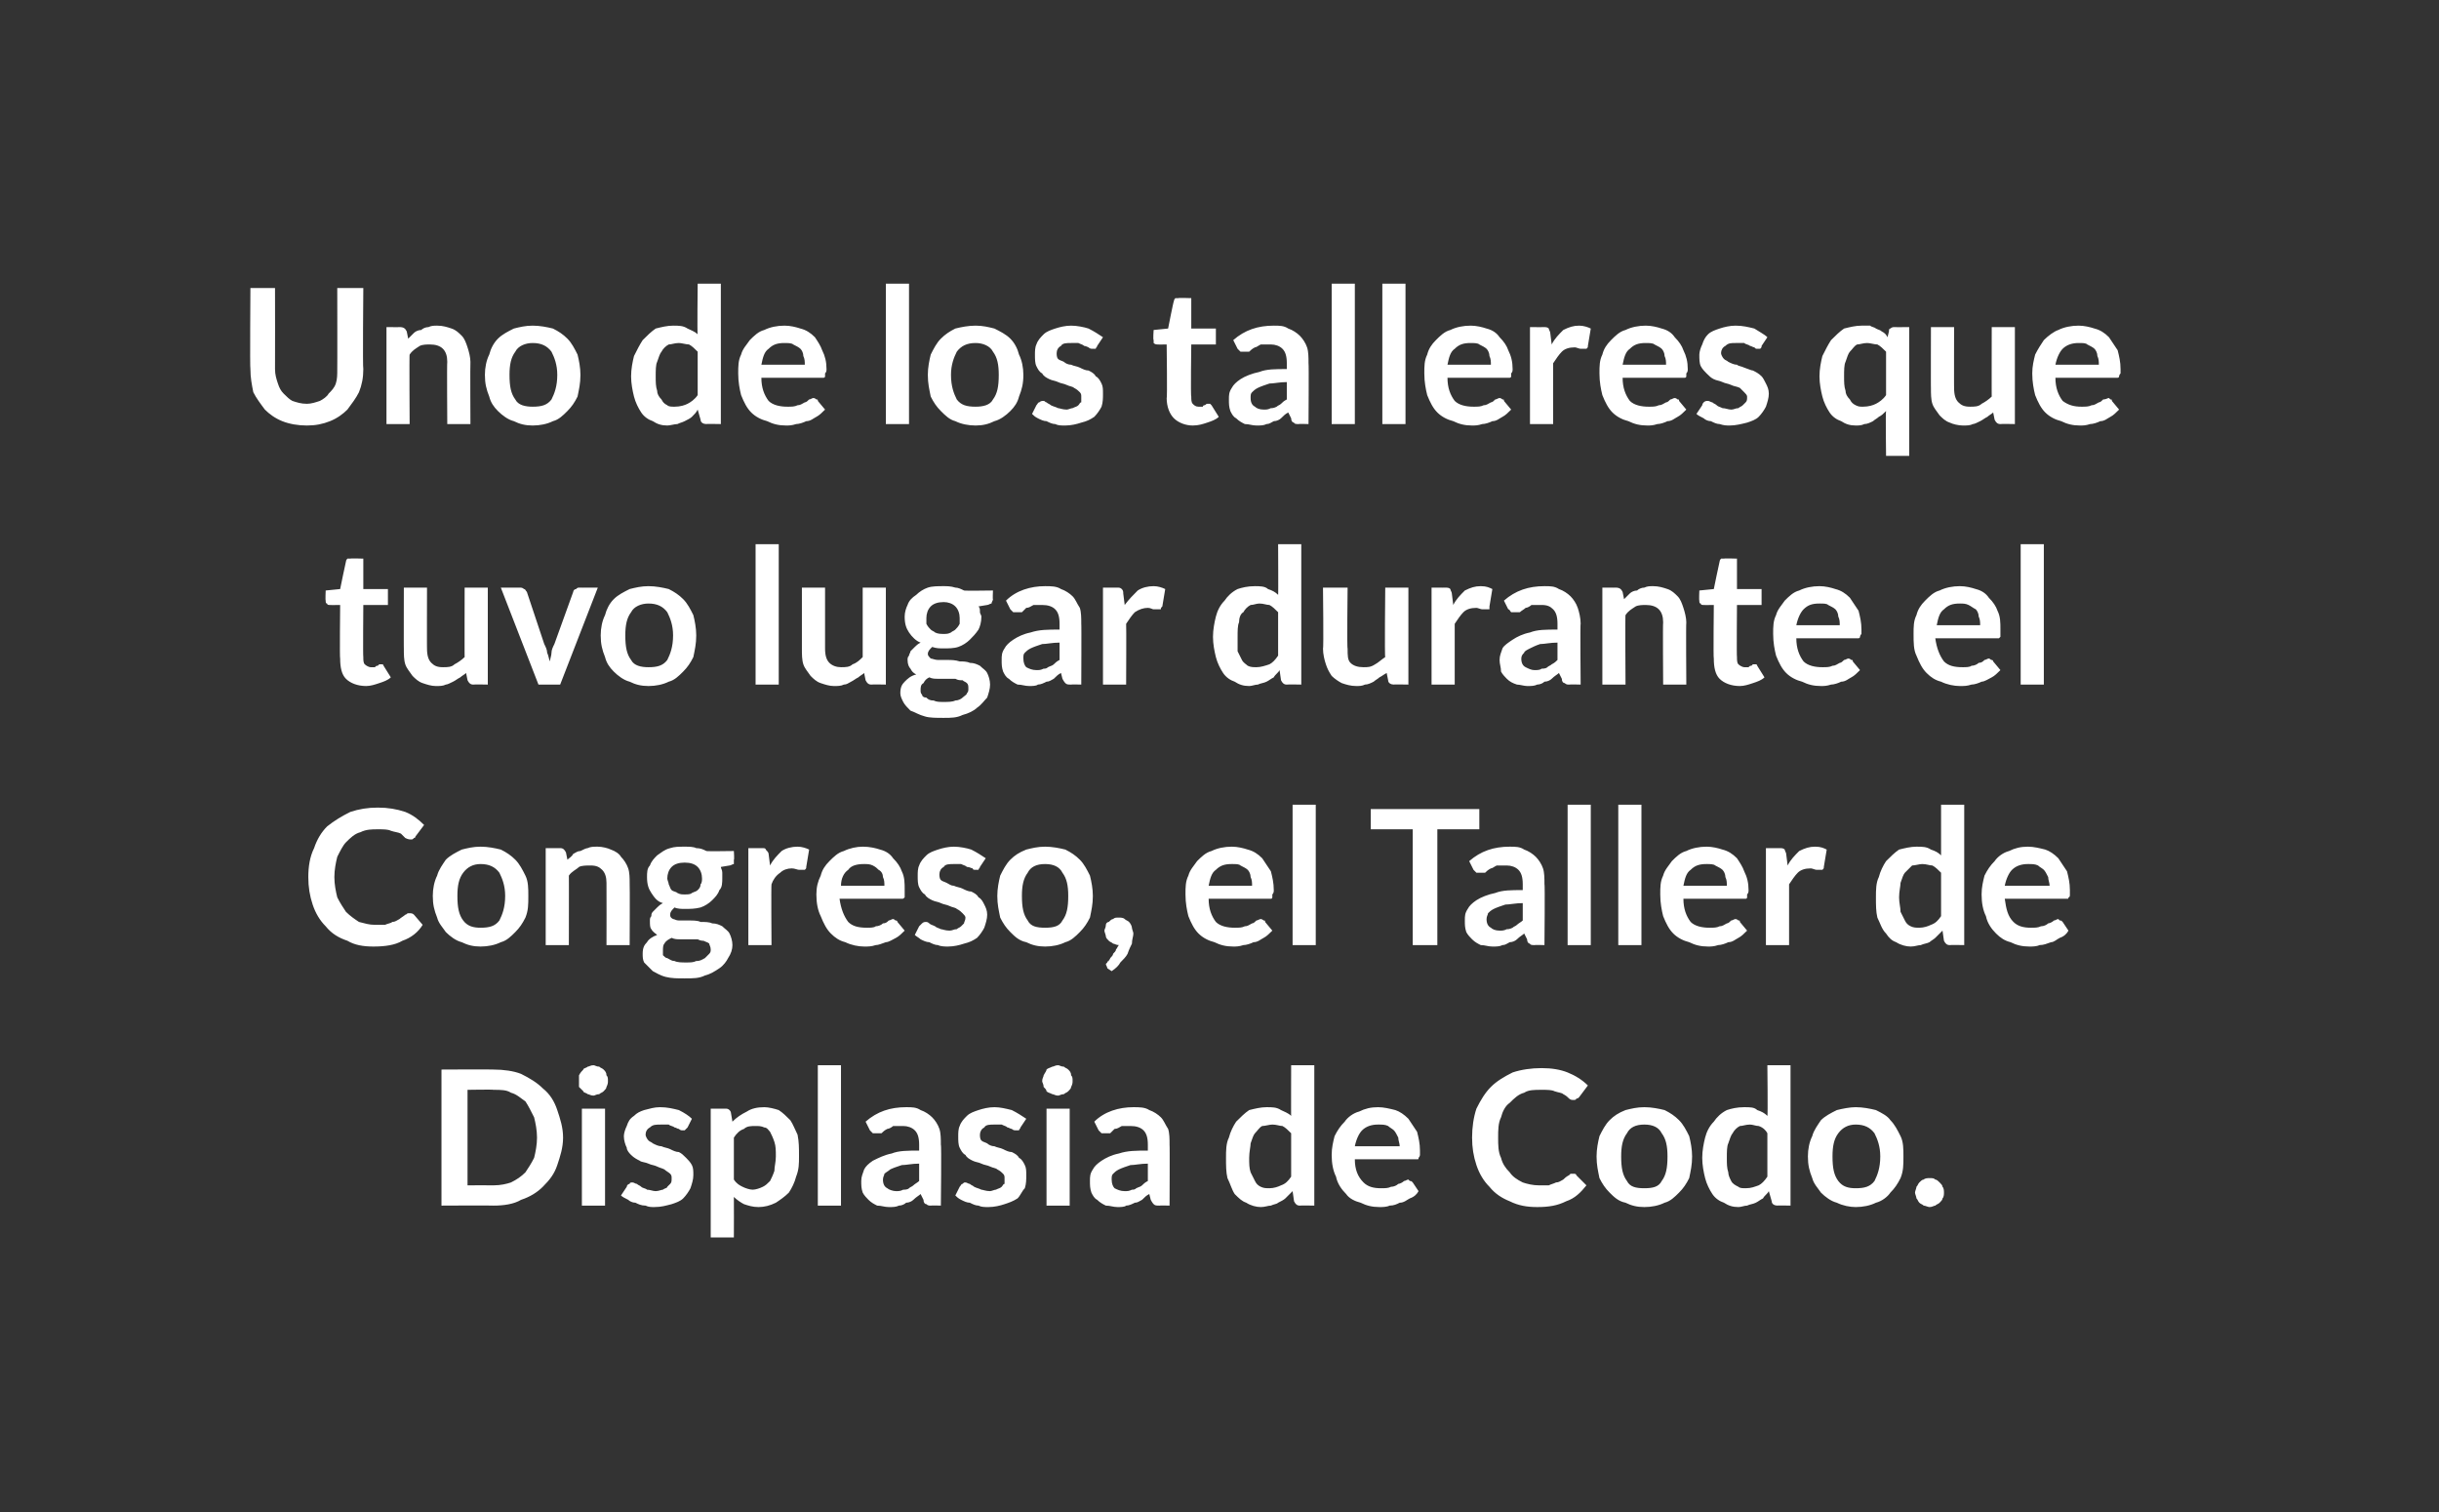 <?xml version="1.0" standalone="no"?><!DOCTYPE svg PUBLIC "-//W3C//DTD SVG 1.1//EN" "http://www.w3.org/Graphics/SVG/1.1/DTD/svg11.dtd"><svg xmlns="http://www.w3.org/2000/svg" version="1.1" width="168.5px" height="104.5px" viewBox="0 0 168.5 104.5"><rect x="0" y="0" width="168.5" height="104.5" fill="#333333" stroke="none"/>  <desc>Uno de los talleres que tuvo lugar durante el Congreso el Taller de Displasia de Codo</desc>  <defs/>  <g id="Polygon31891">    <path d="M 38.9 78.6 C 38.9 79.3 38.7 79.9 38.5 80.5 C 38.3 81.1 38 81.5 37.5 82 C 37.1 82.4 36.6 82.7 36 82.9 C 35.5 83.2 34.8 83.3 34.1 83.3 C 34.1 83.28 30.5 83.3 30.5 83.3 L 30.5 73.9 C 30.5 73.9 34.1 73.88 34.1 73.9 C 34.8 73.9 35.5 74 36 74.2 C 36.6 74.5 37.1 74.8 37.5 75.2 C 38 75.6 38.3 76.1 38.5 76.7 C 38.7 77.3 38.9 77.9 38.9 78.6 Z M 37.1 78.6 C 37.1 78.1 37 77.6 36.9 77.2 C 36.7 76.8 36.5 76.4 36.3 76.1 C 36 75.9 35.7 75.6 35.3 75.5 C 35 75.3 34.6 75.3 34.1 75.3 C 34.1 75.27 32.3 75.3 32.3 75.3 L 32.3 81.9 C 32.3 81.9 34.1 81.89 34.1 81.9 C 34.6 81.9 35 81.8 35.3 81.7 C 35.7 81.5 36 81.3 36.3 81 C 36.5 80.7 36.7 80.4 36.9 80 C 37 79.6 37.1 79.1 37.1 78.6 Z M 41.8 76.6 L 41.8 83.3 L 40.2 83.3 L 40.2 76.6 L 41.8 76.6 Z M 42 74.7 C 42 74.8 42 74.9 41.9 75.1 C 41.9 75.2 41.8 75.3 41.7 75.4 C 41.6 75.5 41.5 75.5 41.4 75.6 C 41.2 75.6 41.1 75.7 41 75.7 C 40.8 75.7 40.7 75.6 40.6 75.6 C 40.5 75.5 40.3 75.5 40.3 75.4 C 40.2 75.3 40.1 75.2 40 75.1 C 40 74.9 40 74.8 40 74.7 C 40 74.5 40 74.4 40 74.3 C 40.1 74.1 40.2 74 40.3 73.9 C 40.3 73.8 40.5 73.8 40.6 73.7 C 40.7 73.7 40.8 73.6 41 73.6 C 41.1 73.6 41.2 73.7 41.4 73.7 C 41.5 73.8 41.6 73.8 41.7 73.9 C 41.8 74 41.9 74.1 41.9 74.3 C 42 74.4 42 74.5 42 74.7 Z M 47.5 77.9 C 47.4 78 47.4 78 47.3 78.1 C 47.3 78.1 47.2 78.1 47.1 78.1 C 47.1 78.1 47 78.1 46.9 78 C 46.8 78 46.7 77.9 46.6 77.9 C 46.5 77.8 46.3 77.8 46.2 77.7 C 46 77.7 45.9 77.7 45.7 77.7 C 45.3 77.7 45.1 77.7 44.9 77.9 C 44.7 78 44.6 78.2 44.6 78.4 C 44.6 78.5 44.7 78.7 44.8 78.8 C 44.9 78.9 45 78.9 45.1 79 C 45.3 79.1 45.5 79.2 45.7 79.2 C 45.9 79.3 46.1 79.3 46.3 79.4 C 46.5 79.5 46.7 79.6 46.9 79.6 C 47.1 79.7 47.2 79.8 47.4 80 C 47.5 80.1 47.7 80.3 47.8 80.5 C 47.9 80.7 47.9 80.9 47.9 81.2 C 47.9 81.5 47.8 81.8 47.7 82.1 C 47.6 82.3 47.4 82.6 47.2 82.8 C 47 83 46.7 83.1 46.4 83.2 C 46 83.3 45.7 83.4 45.2 83.4 C 45 83.4 44.8 83.4 44.6 83.3 C 44.3 83.3 44.1 83.2 43.9 83.1 C 43.7 83.1 43.5 83 43.4 82.9 C 43.2 82.8 43 82.7 42.9 82.6 C 42.9 82.6 43.3 82 43.3 82 C 43.3 81.9 43.4 81.8 43.5 81.8 C 43.5 81.7 43.6 81.7 43.7 81.7 C 43.8 81.7 43.9 81.8 44 81.8 C 44.1 81.9 44.2 81.9 44.3 82 C 44.4 82.1 44.6 82.1 44.7 82.2 C 44.9 82.2 45.1 82.3 45.3 82.3 C 45.5 82.3 45.7 82.2 45.8 82.2 C 45.9 82.1 46.1 82.1 46.1 82 C 46.2 81.9 46.3 81.8 46.3 81.8 C 46.4 81.7 46.4 81.6 46.4 81.4 C 46.4 81.3 46.4 81.2 46.3 81.1 C 46.2 81 46 80.9 45.9 80.8 C 45.7 80.7 45.6 80.7 45.4 80.6 C 45.2 80.5 45 80.5 44.8 80.4 C 44.6 80.3 44.3 80.3 44.2 80.2 C 44 80.1 43.8 80 43.6 79.8 C 43.5 79.7 43.3 79.5 43.3 79.3 C 43.2 79.1 43.1 78.8 43.1 78.5 C 43.1 78.3 43.2 78 43.3 77.8 C 43.4 77.5 43.5 77.3 43.8 77.1 C 44 76.9 44.2 76.8 44.5 76.7 C 44.9 76.6 45.2 76.5 45.6 76.5 C 46.1 76.5 46.5 76.6 46.9 76.7 C 47.3 76.9 47.6 77.1 47.8 77.3 C 47.8 77.3 47.5 77.9 47.5 77.9 Z M 49.1 85.5 L 49.1 76.6 C 49.1 76.6 50.09 76.61 50.1 76.6 C 50.2 76.6 50.3 76.6 50.4 76.7 C 50.4 76.7 50.5 76.8 50.5 76.9 C 50.5 76.9 50.6 77.5 50.6 77.5 C 50.9 77.2 51.2 77 51.6 76.8 C 51.9 76.6 52.3 76.5 52.8 76.5 C 53.1 76.5 53.5 76.6 53.8 76.7 C 54.1 76.9 54.3 77.1 54.6 77.4 C 54.8 77.7 54.9 78 55.1 78.4 C 55.2 78.9 55.2 79.3 55.2 79.9 C 55.2 80.4 55.2 80.8 55 81.3 C 54.9 81.7 54.7 82.1 54.5 82.4 C 54.2 82.7 53.9 82.9 53.6 83.1 C 53.2 83.3 52.8 83.4 52.4 83.4 C 52 83.4 51.7 83.3 51.4 83.2 C 51.2 83.1 50.9 82.9 50.7 82.7 C 50.71 82.72 50.7 85.5 50.7 85.5 L 49.1 85.5 Z M 52.2 77.8 C 51.9 77.8 51.6 77.8 51.4 78 C 51.1 78.1 50.9 78.3 50.7 78.6 C 50.7 78.6 50.7 81.5 50.7 81.5 C 50.9 81.8 51.1 81.9 51.3 82 C 51.5 82.1 51.8 82.2 52 82.2 C 52.2 82.2 52.5 82.1 52.7 82 C 52.9 81.9 53 81.8 53.2 81.6 C 53.3 81.4 53.4 81.2 53.5 80.9 C 53.5 80.6 53.6 80.3 53.6 79.9 C 53.6 79.5 53.6 79.2 53.5 78.9 C 53.4 78.6 53.3 78.4 53.2 78.2 C 53.1 78.1 53 77.9 52.8 77.9 C 52.6 77.8 52.4 77.8 52.2 77.8 Z M 58.1 73.6 L 58.1 83.3 L 56.5 83.3 L 56.5 73.6 L 58.1 73.6 Z M 65 83.3 C 65 83.3 64.33 83.28 64.3 83.3 C 64.2 83.3 64.1 83.3 64 83.2 C 63.9 83.2 63.8 83.1 63.8 82.9 C 63.8 82.9 63.6 82.5 63.6 82.5 C 63.5 82.6 63.3 82.7 63.1 82.9 C 63 83 62.8 83.1 62.6 83.1 C 62.5 83.2 62.3 83.3 62.1 83.3 C 61.9 83.4 61.7 83.4 61.4 83.4 C 61.1 83.4 60.9 83.3 60.6 83.3 C 60.4 83.2 60.2 83.1 60 82.9 C 59.9 82.8 59.7 82.6 59.6 82.4 C 59.5 82.1 59.5 81.9 59.5 81.6 C 59.5 81.3 59.6 81.1 59.7 80.8 C 59.8 80.6 60 80.4 60.3 80.2 C 60.7 80 61.1 79.8 61.6 79.7 C 62.1 79.5 62.7 79.5 63.5 79.5 C 63.5 79.5 63.5 79.1 63.5 79.1 C 63.5 78.6 63.4 78.3 63.2 78.1 C 63 77.9 62.7 77.8 62.4 77.8 C 62.1 77.8 61.9 77.8 61.7 77.8 C 61.6 77.9 61.4 78 61.3 78 C 61.1 78.1 61 78.2 60.9 78.3 C 60.8 78.3 60.7 78.3 60.6 78.3 C 60.5 78.3 60.4 78.3 60.3 78.3 C 60.2 78.2 60.1 78.1 60.1 78.1 C 60.1 78.1 59.8 77.5 59.8 77.5 C 60.6 76.8 61.5 76.5 62.6 76.5 C 63 76.5 63.3 76.5 63.6 76.7 C 63.9 76.8 64.2 77 64.4 77.2 C 64.6 77.4 64.8 77.7 64.9 78 C 65 78.3 65 78.7 65 79.1 C 65.05 79.06 65 83.3 65 83.3 Z M 61.9 82.3 C 62.1 82.3 62.2 82.3 62.4 82.2 C 62.5 82.2 62.7 82.2 62.8 82.1 C 62.9 82 63 82 63.1 81.9 C 63.2 81.8 63.4 81.7 63.5 81.6 C 63.5 81.6 63.5 80.4 63.5 80.4 C 63 80.4 62.6 80.5 62.3 80.5 C 62 80.6 61.7 80.7 61.5 80.8 C 61.4 80.9 61.2 81 61.1 81.1 C 61.1 81.2 61 81.3 61 81.5 C 61 81.8 61.1 82 61.3 82.1 C 61.4 82.2 61.7 82.3 61.9 82.3 Z M 70.5 77.9 C 70.5 78 70.4 78 70.4 78.1 C 70.3 78.1 70.3 78.1 70.2 78.1 C 70.1 78.1 70 78.1 69.9 78 C 69.8 78 69.7 77.9 69.6 77.9 C 69.5 77.8 69.4 77.8 69.2 77.7 C 69.1 77.7 68.9 77.7 68.7 77.7 C 68.4 77.7 68.1 77.7 68 77.9 C 67.8 78 67.7 78.2 67.7 78.4 C 67.7 78.5 67.7 78.7 67.8 78.8 C 67.9 78.9 68 78.9 68.2 79 C 68.3 79.1 68.5 79.2 68.7 79.2 C 68.9 79.3 69.1 79.3 69.3 79.4 C 69.5 79.5 69.7 79.6 69.9 79.6 C 70.1 79.7 70.3 79.8 70.4 80 C 70.6 80.1 70.7 80.3 70.8 80.5 C 70.9 80.7 70.9 80.9 70.9 81.2 C 70.9 81.5 70.9 81.8 70.8 82.1 C 70.6 82.3 70.5 82.6 70.3 82.8 C 70 83 69.7 83.1 69.4 83.2 C 69.1 83.3 68.7 83.4 68.3 83.4 C 68 83.4 67.8 83.4 67.6 83.3 C 67.4 83.3 67.2 83.2 67 83.1 C 66.8 83.1 66.6 83 66.4 82.9 C 66.2 82.8 66.1 82.7 66 82.6 C 66 82.6 66.3 82 66.3 82 C 66.4 81.9 66.4 81.8 66.5 81.8 C 66.6 81.7 66.6 81.7 66.7 81.7 C 66.8 81.7 66.9 81.8 67 81.8 C 67.1 81.9 67.2 81.9 67.3 82 C 67.5 82.1 67.6 82.1 67.8 82.2 C 67.9 82.2 68.1 82.3 68.4 82.3 C 68.5 82.3 68.7 82.2 68.8 82.2 C 69 82.1 69.1 82.1 69.2 82 C 69.3 81.9 69.3 81.8 69.4 81.8 C 69.4 81.7 69.4 81.6 69.4 81.4 C 69.4 81.3 69.4 81.2 69.3 81.1 C 69.2 81 69.1 80.9 68.9 80.8 C 68.8 80.7 68.6 80.7 68.4 80.6 C 68.2 80.5 68 80.5 67.8 80.4 C 67.6 80.3 67.4 80.3 67.2 80.2 C 67 80.1 66.8 80 66.7 79.8 C 66.5 79.7 66.4 79.5 66.3 79.3 C 66.2 79.1 66.2 78.8 66.2 78.5 C 66.2 78.3 66.2 78 66.3 77.8 C 66.4 77.5 66.6 77.3 66.8 77.1 C 67 76.9 67.3 76.8 67.6 76.7 C 67.9 76.6 68.3 76.5 68.7 76.5 C 69.1 76.5 69.5 76.6 69.9 76.7 C 70.3 76.9 70.6 77.1 70.9 77.3 C 70.9 77.3 70.5 77.9 70.5 77.9 Z M 73.9 76.6 L 73.9 83.3 L 72.3 83.3 L 72.3 76.6 L 73.9 76.6 Z M 74.1 74.7 C 74.1 74.8 74.1 74.9 74 75.1 C 74 75.2 73.9 75.3 73.8 75.4 C 73.7 75.5 73.6 75.5 73.5 75.6 C 73.3 75.6 73.2 75.7 73.1 75.7 C 72.9 75.7 72.8 75.6 72.7 75.6 C 72.5 75.5 72.4 75.5 72.3 75.4 C 72.3 75.3 72.2 75.2 72.1 75.1 C 72.1 74.9 72 74.8 72 74.7 C 72 74.5 72.1 74.4 72.1 74.3 C 72.2 74.1 72.3 74 72.3 73.9 C 72.4 73.8 72.5 73.8 72.7 73.7 C 72.8 73.7 72.9 73.6 73.1 73.6 C 73.2 73.6 73.3 73.7 73.5 73.7 C 73.6 73.8 73.7 73.8 73.8 73.9 C 73.9 74 74 74.1 74 74.3 C 74.1 74.4 74.1 74.5 74.1 74.7 Z M 80.8 83.3 C 80.8 83.3 80.1 83.28 80.1 83.3 C 79.9 83.3 79.8 83.3 79.7 83.2 C 79.7 83.2 79.6 83.1 79.5 82.9 C 79.5 82.9 79.4 82.5 79.4 82.5 C 79.2 82.6 79.1 82.7 78.9 82.9 C 78.7 83 78.6 83.1 78.4 83.1 C 78.2 83.2 78 83.3 77.8 83.3 C 77.7 83.4 77.4 83.4 77.2 83.4 C 76.9 83.4 76.7 83.3 76.4 83.3 C 76.2 83.2 76 83.1 75.8 82.9 C 75.6 82.8 75.5 82.6 75.4 82.4 C 75.3 82.1 75.3 81.9 75.3 81.6 C 75.3 81.3 75.3 81.1 75.5 80.8 C 75.6 80.6 75.8 80.4 76.1 80.2 C 76.4 80 76.8 79.8 77.3 79.7 C 77.9 79.5 78.5 79.5 79.3 79.5 C 79.3 79.5 79.3 79.1 79.3 79.1 C 79.3 78.6 79.2 78.3 79 78.1 C 78.8 77.9 78.5 77.8 78.1 77.8 C 77.9 77.8 77.7 77.8 77.5 77.8 C 77.3 77.9 77.2 78 77 78 C 76.9 78.1 76.8 78.2 76.7 78.3 C 76.6 78.3 76.5 78.3 76.3 78.3 C 76.2 78.3 76.1 78.3 76.1 78.3 C 76 78.2 75.9 78.1 75.9 78.1 C 75.9 78.1 75.6 77.5 75.6 77.5 C 76.3 76.8 77.3 76.5 78.3 76.5 C 78.7 76.5 79.1 76.5 79.4 76.7 C 79.7 76.8 80 77 80.2 77.2 C 80.4 77.4 80.5 77.7 80.7 78 C 80.8 78.3 80.8 78.7 80.8 79.1 C 80.82 79.06 80.8 83.3 80.8 83.3 Z M 77.7 82.3 C 77.9 82.3 78 82.3 78.2 82.2 C 78.3 82.2 78.4 82.2 78.5 82.1 C 78.7 82 78.8 82 78.9 81.9 C 79 81.8 79.1 81.7 79.3 81.6 C 79.3 81.6 79.3 80.4 79.3 80.4 C 78.8 80.4 78.4 80.5 78.1 80.5 C 77.8 80.6 77.5 80.7 77.3 80.8 C 77.1 80.9 77 81 76.9 81.1 C 76.8 81.2 76.8 81.3 76.8 81.5 C 76.8 81.8 76.9 82 77 82.1 C 77.2 82.2 77.4 82.3 77.7 82.3 Z M 89.8 83.3 C 89.6 83.3 89.5 83.2 89.4 83 C 89.4 83 89.3 82.3 89.3 82.3 C 89.1 82.5 89 82.6 88.8 82.8 C 88.7 82.9 88.5 83 88.3 83.1 C 88.2 83.2 88 83.2 87.8 83.3 C 87.6 83.3 87.4 83.4 87.1 83.4 C 86.8 83.4 86.4 83.3 86.1 83.1 C 85.8 83 85.6 82.8 85.3 82.5 C 85.1 82.2 85 81.8 84.8 81.4 C 84.7 81 84.7 80.5 84.7 80 C 84.7 79.5 84.7 79 84.9 78.6 C 85 78.2 85.2 77.8 85.4 77.5 C 85.7 77.2 86 76.9 86.3 76.7 C 86.7 76.6 87.1 76.5 87.5 76.5 C 87.9 76.5 88.2 76.5 88.5 76.7 C 88.7 76.8 89 76.9 89.2 77.1 C 89.19 77.14 89.2 73.6 89.2 73.6 L 90.8 73.6 L 90.8 83.3 C 90.8 83.3 89.81 83.28 89.8 83.3 Z M 87.7 82.1 C 88 82.1 88.3 82 88.5 81.9 C 88.8 81.8 89 81.6 89.2 81.3 C 89.2 81.3 89.2 78.3 89.2 78.3 C 89 78.1 88.8 77.9 88.6 77.8 C 88.4 77.8 88.2 77.7 87.9 77.7 C 87.7 77.7 87.4 77.8 87.2 77.8 C 87 77.9 86.9 78.1 86.7 78.3 C 86.6 78.4 86.5 78.7 86.4 79 C 86.4 79.2 86.3 79.6 86.3 80 C 86.3 80.4 86.3 80.7 86.4 81 C 86.5 81.2 86.6 81.4 86.7 81.6 C 86.8 81.8 86.9 81.9 87.1 82 C 87.3 82.1 87.5 82.1 87.7 82.1 Z M 95.2 76.5 C 95.6 76.5 96 76.6 96.4 76.7 C 96.7 76.8 97 77 97.3 77.3 C 97.5 77.6 97.7 77.9 97.9 78.2 C 98 78.6 98.1 79 98.1 79.5 C 98.1 79.6 98.1 79.7 98.1 79.8 C 98.1 79.9 98 80 98 80 C 98 80.1 98 80.1 97.9 80.1 C 97.9 80.1 97.8 80.1 97.7 80.1 C 97.7 80.1 93.6 80.1 93.6 80.1 C 93.6 80.8 93.8 81.3 94.2 81.7 C 94.5 82 94.9 82.1 95.4 82.1 C 95.7 82.1 95.9 82.1 96.1 82 C 96.3 82 96.5 81.9 96.6 81.8 C 96.7 81.8 96.9 81.7 97 81.6 C 97.1 81.6 97.2 81.5 97.3 81.5 C 97.3 81.5 97.4 81.6 97.4 81.6 C 97.5 81.6 97.5 81.6 97.6 81.7 C 97.6 81.7 98 82.3 98 82.3 C 97.9 82.5 97.7 82.7 97.4 82.8 C 97.2 82.9 97 83.1 96.7 83.1 C 96.5 83.2 96.3 83.3 96 83.3 C 95.8 83.4 95.5 83.4 95.3 83.4 C 94.8 83.4 94.4 83.3 94 83.1 C 93.6 83 93.2 82.8 93 82.5 C 92.7 82.2 92.4 81.8 92.3 81.3 C 92.1 80.9 92 80.4 92 79.8 C 92 79.3 92.1 78.9 92.2 78.5 C 92.4 78.1 92.6 77.8 92.9 77.5 C 93.1 77.2 93.5 76.9 93.9 76.8 C 94.3 76.6 94.7 76.5 95.2 76.5 Z M 95.2 77.7 C 94.8 77.7 94.4 77.8 94.1 78.1 C 93.9 78.3 93.7 78.7 93.6 79.2 C 93.6 79.2 96.7 79.2 96.7 79.2 C 96.7 79 96.6 78.8 96.6 78.6 C 96.5 78.4 96.4 78.2 96.3 78.1 C 96.2 78 96 77.9 95.9 77.8 C 95.7 77.7 95.5 77.7 95.2 77.7 Z M 108.7 81.1 C 108.8 81.1 108.9 81.1 108.9 81.2 C 108.9 81.2 109.6 81.9 109.6 81.9 C 109.2 82.4 108.8 82.8 108.2 83 C 107.6 83.3 107 83.4 106.2 83.4 C 105.5 83.4 104.9 83.3 104.3 83 C 103.8 82.8 103.3 82.5 102.9 82 C 102.5 81.6 102.2 81.1 102 80.5 C 101.8 79.9 101.7 79.3 101.7 78.6 C 101.7 77.9 101.8 77.2 102 76.6 C 102.3 76 102.6 75.5 103 75.1 C 103.4 74.7 103.9 74.4 104.5 74.1 C 105.1 73.9 105.8 73.8 106.5 73.8 C 107.2 73.8 107.8 73.9 108.3 74.1 C 108.8 74.3 109.3 74.6 109.7 75 C 109.7 75 109.1 75.8 109.1 75.8 C 109 75.9 109 75.9 108.9 75.9 C 108.9 76 108.8 76 108.7 76 C 108.6 76 108.5 76 108.4 75.9 C 108.3 75.8 108.2 75.7 108 75.6 C 107.9 75.5 107.7 75.5 107.4 75.4 C 107.2 75.3 106.9 75.3 106.5 75.3 C 106 75.3 105.6 75.3 105.3 75.5 C 104.9 75.6 104.6 75.9 104.3 76.2 C 104 76.4 103.8 76.8 103.7 77.2 C 103.5 77.6 103.5 78.1 103.5 78.6 C 103.5 79.1 103.5 79.6 103.7 80 C 103.8 80.4 104 80.7 104.3 81 C 104.5 81.3 104.8 81.5 105.2 81.7 C 105.5 81.8 105.9 81.9 106.3 81.9 C 106.5 81.9 106.8 81.9 107 81.9 C 107.2 81.8 107.3 81.8 107.5 81.7 C 107.7 81.7 107.8 81.6 108 81.5 C 108.1 81.4 108.2 81.3 108.4 81.2 C 108.4 81.2 108.5 81.1 108.5 81.1 C 108.6 81.1 108.6 81.1 108.7 81.1 Z M 113.6 76.5 C 114.1 76.5 114.6 76.6 115 76.7 C 115.4 76.9 115.7 77.1 116 77.4 C 116.3 77.7 116.5 78.1 116.7 78.5 C 116.8 78.9 116.9 79.4 116.9 79.9 C 116.9 80.5 116.8 80.9 116.7 81.4 C 116.5 81.8 116.3 82.1 116 82.4 C 115.7 82.7 115.4 83 115 83.1 C 114.6 83.3 114.1 83.4 113.6 83.4 C 113.1 83.4 112.7 83.3 112.3 83.1 C 111.8 83 111.5 82.7 111.2 82.4 C 110.9 82.1 110.7 81.8 110.5 81.4 C 110.4 80.9 110.3 80.5 110.3 79.9 C 110.3 79.4 110.4 78.9 110.5 78.5 C 110.7 78.1 110.9 77.7 111.2 77.4 C 111.5 77.1 111.8 76.9 112.3 76.7 C 112.7 76.6 113.1 76.5 113.6 76.5 Z M 113.6 82.1 C 114.2 82.1 114.6 82 114.8 81.6 C 115.1 81.2 115.2 80.7 115.2 79.9 C 115.2 79.2 115.1 78.7 114.8 78.3 C 114.6 77.9 114.2 77.7 113.6 77.7 C 113 77.7 112.6 77.9 112.4 78.3 C 112.1 78.7 112 79.2 112 79.9 C 112 80.7 112.1 81.2 112.4 81.6 C 112.6 82 113 82.1 113.6 82.1 Z M 122.8 83.3 C 122.6 83.3 122.4 83.2 122.4 83 C 122.4 83 122.2 82.3 122.2 82.3 C 122.1 82.5 121.9 82.6 121.8 82.8 C 121.6 82.9 121.5 83 121.3 83.1 C 121.1 83.2 120.9 83.2 120.7 83.3 C 120.5 83.3 120.3 83.4 120.1 83.4 C 119.7 83.4 119.4 83.3 119.1 83.1 C 118.8 83 118.5 82.8 118.3 82.5 C 118.1 82.2 117.9 81.8 117.8 81.4 C 117.7 81 117.6 80.5 117.6 80 C 117.6 79.5 117.7 79 117.8 78.6 C 117.9 78.2 118.1 77.8 118.4 77.5 C 118.6 77.2 118.9 76.9 119.3 76.7 C 119.6 76.6 120 76.5 120.5 76.5 C 120.9 76.5 121.2 76.5 121.4 76.7 C 121.7 76.8 121.9 76.9 122.1 77.1 C 122.14 77.14 122.1 73.6 122.1 73.6 L 123.7 73.6 L 123.7 83.3 C 123.7 83.3 122.77 83.28 122.8 83.3 Z M 120.6 82.1 C 121 82.1 121.2 82 121.5 81.9 C 121.7 81.8 121.9 81.6 122.1 81.3 C 122.1 81.3 122.1 78.3 122.1 78.3 C 122 78.1 121.8 77.9 121.5 77.8 C 121.3 77.8 121.1 77.7 120.9 77.7 C 120.6 77.7 120.4 77.8 120.2 77.8 C 120 77.9 119.8 78.1 119.7 78.3 C 119.6 78.4 119.5 78.7 119.4 79 C 119.3 79.2 119.3 79.6 119.3 80 C 119.3 80.4 119.3 80.7 119.4 81 C 119.4 81.2 119.5 81.4 119.6 81.6 C 119.7 81.8 119.9 81.9 120.1 82 C 120.2 82.1 120.4 82.1 120.6 82.1 Z M 128.2 76.5 C 128.7 76.5 129.2 76.6 129.6 76.7 C 130 76.9 130.4 77.1 130.6 77.4 C 130.9 77.7 131.1 78.1 131.3 78.5 C 131.5 78.9 131.5 79.4 131.5 79.9 C 131.5 80.5 131.5 80.9 131.3 81.4 C 131.1 81.8 130.9 82.1 130.6 82.4 C 130.4 82.7 130 83 129.6 83.1 C 129.2 83.3 128.7 83.4 128.2 83.4 C 127.8 83.4 127.3 83.3 126.9 83.1 C 126.5 83 126.1 82.7 125.8 82.4 C 125.6 82.1 125.3 81.8 125.2 81.4 C 125 80.9 124.9 80.5 124.9 79.9 C 124.9 79.4 125 78.9 125.2 78.5 C 125.3 78.1 125.6 77.7 125.8 77.4 C 126.1 77.1 126.5 76.9 126.9 76.7 C 127.3 76.6 127.8 76.5 128.2 76.5 Z M 128.2 82.1 C 128.8 82.1 129.2 82 129.5 81.6 C 129.7 81.2 129.9 80.7 129.9 79.9 C 129.9 79.2 129.7 78.7 129.5 78.3 C 129.2 77.9 128.8 77.7 128.2 77.7 C 127.7 77.7 127.3 77.9 127 78.3 C 126.7 78.7 126.6 79.2 126.6 79.9 C 126.6 80.7 126.7 81.2 127 81.6 C 127.3 82 127.7 82.1 128.2 82.1 Z M 132.3 82.4 C 132.3 82.3 132.4 82.1 132.4 82 C 132.5 81.9 132.5 81.8 132.6 81.7 C 132.7 81.6 132.8 81.5 132.9 81.5 C 133 81.4 133.2 81.4 133.3 81.4 C 133.5 81.4 133.6 81.4 133.7 81.5 C 133.8 81.5 133.9 81.6 134 81.7 C 134.1 81.8 134.2 81.9 134.2 82 C 134.3 82.1 134.3 82.3 134.3 82.4 C 134.3 82.5 134.3 82.7 134.2 82.8 C 134.2 82.9 134.1 83 134 83.1 C 133.9 83.2 133.8 83.2 133.7 83.3 C 133.6 83.3 133.5 83.4 133.3 83.4 C 133.2 83.4 133 83.3 132.9 83.3 C 132.8 83.2 132.7 83.2 132.6 83.1 C 132.5 83 132.5 82.9 132.4 82.8 C 132.4 82.7 132.3 82.5 132.3 82.4 Z " stroke="none" fill="#fff"/>  </g>  <g id="Polygon31890">    <path d="M 28.3 63.1 C 28.4 63.1 28.5 63.1 28.6 63.2 C 28.6 63.2 29.2 63.9 29.2 63.9 C 28.9 64.4 28.4 64.8 27.8 65 C 27.3 65.3 26.6 65.4 25.8 65.4 C 25.1 65.4 24.5 65.3 24 65 C 23.4 64.8 22.9 64.5 22.5 64 C 22.1 63.6 21.8 63.1 21.6 62.5 C 21.4 61.9 21.3 61.3 21.3 60.6 C 21.3 59.9 21.4 59.2 21.7 58.6 C 21.9 58 22.2 57.5 22.6 57.1 C 23.1 56.7 23.6 56.4 24.2 56.1 C 24.8 55.9 25.4 55.8 26.1 55.8 C 26.8 55.8 27.4 55.9 28 56.1 C 28.5 56.3 28.9 56.6 29.3 57 C 29.3 57 28.7 57.8 28.7 57.8 C 28.7 57.9 28.6 57.9 28.6 57.9 C 28.5 58 28.5 58 28.4 58 C 28.3 58 28.2 58 28 57.9 C 27.9 57.8 27.8 57.7 27.7 57.6 C 27.5 57.5 27.3 57.5 27 57.4 C 26.8 57.3 26.5 57.3 26.1 57.3 C 25.7 57.3 25.3 57.3 24.9 57.5 C 24.5 57.6 24.2 57.9 23.9 58.2 C 23.7 58.4 23.5 58.8 23.3 59.2 C 23.2 59.6 23.1 60.1 23.1 60.6 C 23.1 61.1 23.2 61.6 23.3 62 C 23.5 62.4 23.7 62.7 23.9 63 C 24.2 63.3 24.5 63.5 24.8 63.7 C 25.2 63.8 25.5 63.9 25.9 63.9 C 26.2 63.9 26.4 63.9 26.6 63.9 C 26.8 63.8 27 63.8 27.1 63.7 C 27.3 63.7 27.4 63.6 27.6 63.5 C 27.7 63.4 27.9 63.3 28 63.2 C 28.1 63.2 28.1 63.1 28.2 63.1 C 28.2 63.1 28.3 63.1 28.3 63.1 Z M 33.2 58.5 C 33.7 58.5 34.2 58.6 34.6 58.7 C 35 58.9 35.3 59.1 35.6 59.4 C 35.9 59.7 36.1 60.1 36.3 60.5 C 36.5 60.9 36.5 61.4 36.5 61.9 C 36.5 62.5 36.5 62.9 36.3 63.4 C 36.1 63.8 35.9 64.1 35.6 64.4 C 35.3 64.7 35 65 34.6 65.1 C 34.2 65.3 33.7 65.4 33.2 65.4 C 32.7 65.4 32.3 65.3 31.9 65.1 C 31.5 65 31.1 64.7 30.8 64.4 C 30.6 64.1 30.3 63.8 30.2 63.4 C 30 62.9 29.9 62.5 29.9 61.9 C 29.9 61.4 30 60.9 30.2 60.5 C 30.3 60.1 30.6 59.7 30.8 59.4 C 31.1 59.1 31.5 58.9 31.9 58.7 C 32.3 58.6 32.7 58.5 33.2 58.5 Z M 33.2 64.1 C 33.8 64.1 34.2 64 34.5 63.6 C 34.7 63.2 34.9 62.7 34.9 61.9 C 34.9 61.2 34.7 60.7 34.5 60.3 C 34.2 59.9 33.8 59.7 33.2 59.7 C 32.7 59.7 32.3 59.9 32 60.3 C 31.7 60.7 31.6 61.2 31.6 61.9 C 31.6 62.7 31.7 63.2 32 63.6 C 32.3 64 32.7 64.1 33.2 64.1 Z M 37.7 65.3 L 37.7 58.6 C 37.7 58.6 38.69 58.61 38.7 58.6 C 38.9 58.6 39 58.7 39.1 58.9 C 39.1 58.9 39.2 59.4 39.2 59.4 C 39.3 59.3 39.5 59.2 39.6 59 C 39.8 58.9 39.9 58.8 40.1 58.8 C 40.3 58.7 40.5 58.6 40.6 58.6 C 40.8 58.5 41 58.5 41.3 58.5 C 41.6 58.5 42 58.6 42.2 58.7 C 42.5 58.8 42.8 59 42.9 59.2 C 43.1 59.4 43.3 59.7 43.4 60 C 43.5 60.3 43.5 60.7 43.5 61 C 43.52 61.03 43.5 65.3 43.5 65.3 L 41.9 65.3 C 41.9 65.3 41.91 61.03 41.9 61 C 41.9 60.6 41.8 60.3 41.6 60.1 C 41.4 59.9 41.2 59.8 40.8 59.8 C 40.5 59.8 40.2 59.8 40 59.9 C 39.8 60.1 39.5 60.2 39.3 60.5 C 39.31 60.45 39.3 65.3 39.3 65.3 L 37.7 65.3 Z M 47.3 58.5 C 47.6 58.5 47.9 58.5 48.1 58.6 C 48.4 58.6 48.6 58.7 48.8 58.8 C 48.82 58.83 50.7 58.8 50.7 58.8 C 50.7 58.8 50.74 59.43 50.7 59.4 C 50.7 59.5 50.7 59.6 50.7 59.7 C 50.6 59.7 50.5 59.8 50.4 59.8 C 50.4 59.8 49.8 59.9 49.8 59.9 C 49.8 60 49.9 60.1 49.9 60.3 C 49.9 60.4 49.9 60.5 49.9 60.6 C 49.9 61 49.9 61.3 49.7 61.5 C 49.6 61.8 49.4 62 49.2 62.2 C 49 62.4 48.7 62.6 48.4 62.7 C 48 62.8 47.7 62.8 47.3 62.8 C 47.1 62.8 46.8 62.8 46.6 62.7 C 46.4 62.9 46.3 63 46.3 63.2 C 46.3 63.3 46.3 63.4 46.5 63.5 C 46.6 63.5 46.7 63.6 46.9 63.6 C 47.2 63.6 47.4 63.6 47.6 63.6 C 47.9 63.6 48.2 63.6 48.4 63.7 C 48.7 63.7 49 63.7 49.2 63.8 C 49.5 63.8 49.7 63.9 49.9 64 C 50.1 64.2 50.3 64.3 50.4 64.5 C 50.5 64.7 50.6 65 50.6 65.3 C 50.6 65.6 50.5 65.9 50.3 66.2 C 50.2 66.4 50 66.7 49.7 66.9 C 49.4 67.1 49.1 67.3 48.7 67.4 C 48.3 67.6 47.9 67.6 47.3 67.6 C 46.8 67.6 46.4 67.6 46 67.5 C 45.6 67.4 45.3 67.2 45.1 67.1 C 44.9 66.9 44.7 66.7 44.5 66.5 C 44.4 66.3 44.4 66.1 44.4 65.9 C 44.4 65.5 44.5 65.3 44.7 65.1 C 44.8 64.9 45.1 64.7 45.4 64.6 C 45.3 64.5 45.1 64.4 45 64.2 C 44.9 64.1 44.9 63.9 44.9 63.6 C 44.9 63.5 44.9 63.4 45 63.3 C 45 63.2 45 63.1 45.1 63 C 45.2 62.9 45.3 62.8 45.4 62.7 C 45.5 62.6 45.6 62.5 45.8 62.4 C 45.4 62.3 45.2 62 45 61.7 C 44.8 61.4 44.7 61.1 44.7 60.6 C 44.7 60.3 44.7 60 44.9 59.8 C 45 59.5 45.2 59.3 45.4 59.1 C 45.7 58.9 45.9 58.7 46.3 58.6 C 46.6 58.5 46.9 58.5 47.3 58.5 Z M 49.1 65.6 C 49.1 65.4 49 65.3 49 65.2 C 48.9 65.1 48.8 65.1 48.6 65 C 48.5 65 48.4 65 48.2 64.9 C 48 64.9 47.8 64.9 47.6 64.9 C 47.4 64.9 47.2 64.9 47 64.9 C 46.8 64.9 46.6 64.9 46.4 64.8 C 46.2 64.9 46 65 45.9 65.2 C 45.8 65.3 45.8 65.5 45.8 65.7 C 45.8 65.8 45.8 65.9 45.8 66 C 45.9 66.1 46 66.2 46.1 66.2 C 46.3 66.3 46.4 66.4 46.6 66.4 C 46.8 66.5 47.1 66.5 47.4 66.5 C 47.7 66.5 47.9 66.5 48.1 66.4 C 48.4 66.4 48.5 66.3 48.7 66.2 C 48.8 66.1 48.9 66 49 65.9 C 49.1 65.8 49.1 65.7 49.1 65.6 Z M 47.3 61.8 C 47.5 61.8 47.7 61.8 47.8 61.7 C 48 61.6 48.1 61.6 48.2 61.5 C 48.3 61.4 48.4 61.3 48.4 61.1 C 48.5 61 48.5 60.8 48.5 60.7 C 48.5 60.4 48.4 60.1 48.2 59.9 C 48 59.7 47.7 59.6 47.3 59.6 C 46.9 59.6 46.6 59.7 46.4 59.9 C 46.2 60.1 46.1 60.4 46.1 60.7 C 46.1 60.8 46.2 61 46.2 61.1 C 46.3 61.3 46.3 61.4 46.4 61.5 C 46.5 61.6 46.7 61.6 46.8 61.7 C 47 61.8 47.1 61.8 47.3 61.8 Z M 51.7 65.3 L 51.7 58.6 C 51.7 58.6 52.61 58.61 52.6 58.6 C 52.8 58.6 52.9 58.6 52.9 58.7 C 53 58.8 53.1 58.9 53.1 59 C 53.1 59 53.2 59.8 53.2 59.8 C 53.4 59.4 53.7 59.1 54 58.8 C 54.3 58.6 54.7 58.5 55.1 58.5 C 55.4 58.5 55.7 58.6 55.9 58.7 C 55.9 58.7 55.7 59.9 55.7 59.9 C 55.7 60 55.7 60 55.6 60.1 C 55.6 60.1 55.5 60.1 55.4 60.1 C 55.4 60.1 55.3 60.1 55.2 60.1 C 55.1 60.1 54.9 60 54.7 60 C 54.4 60 54.1 60.1 53.9 60.3 C 53.6 60.5 53.4 60.8 53.3 61.1 C 53.27 61.12 53.3 65.3 53.3 65.3 L 51.7 65.3 Z M 59.6 58.5 C 60.1 58.5 60.5 58.6 60.8 58.7 C 61.2 58.8 61.5 59 61.7 59.3 C 62 59.6 62.2 59.9 62.3 60.2 C 62.5 60.6 62.5 61 62.5 61.5 C 62.5 61.6 62.5 61.7 62.5 61.8 C 62.5 61.9 62.5 62 62.5 62 C 62.4 62.1 62.4 62.1 62.3 62.1 C 62.3 62.1 62.2 62.1 62.2 62.1 C 62.2 62.1 58 62.1 58 62.1 C 58.1 62.8 58.3 63.3 58.6 63.7 C 58.9 64 59.3 64.1 59.9 64.1 C 60.1 64.1 60.4 64.1 60.5 64 C 60.7 64 60.9 63.9 61 63.8 C 61.2 63.8 61.3 63.7 61.4 63.6 C 61.5 63.6 61.6 63.5 61.7 63.5 C 61.8 63.5 61.8 63.6 61.9 63.6 C 61.9 63.6 62 63.6 62 63.7 C 62 63.7 62.5 64.3 62.5 64.3 C 62.3 64.5 62.1 64.7 61.9 64.8 C 61.7 64.9 61.4 65.1 61.2 65.1 C 60.9 65.2 60.7 65.3 60.5 65.3 C 60.2 65.4 60 65.4 59.7 65.4 C 59.3 65.4 58.8 65.3 58.4 65.1 C 58 65 57.7 64.8 57.4 64.5 C 57.1 64.2 56.9 63.8 56.7 63.3 C 56.5 62.9 56.4 62.4 56.4 61.8 C 56.4 61.3 56.5 60.9 56.7 60.5 C 56.8 60.1 57 59.8 57.3 59.5 C 57.6 59.2 57.9 58.9 58.3 58.8 C 58.7 58.6 59.2 58.5 59.6 58.5 Z M 59.7 59.7 C 59.2 59.7 58.8 59.8 58.6 60.1 C 58.3 60.3 58.1 60.7 58.1 61.2 C 58.1 61.2 61.1 61.2 61.1 61.2 C 61.1 61 61.1 60.8 61 60.6 C 61 60.4 60.9 60.2 60.7 60.1 C 60.6 60 60.5 59.9 60.3 59.8 C 60.1 59.7 59.9 59.7 59.7 59.7 Z M 67.7 59.9 C 67.7 60 67.6 60 67.6 60.1 C 67.5 60.1 67.5 60.1 67.4 60.1 C 67.3 60.1 67.2 60.1 67.2 60 C 67.1 60 67 59.9 66.8 59.9 C 66.7 59.8 66.6 59.8 66.4 59.7 C 66.3 59.7 66.1 59.7 65.9 59.7 C 65.6 59.7 65.3 59.7 65.2 59.9 C 65 60 64.9 60.2 64.9 60.4 C 64.9 60.5 64.9 60.7 65 60.8 C 65.1 60.9 65.2 60.9 65.4 61 C 65.6 61.1 65.7 61.2 65.9 61.2 C 66.1 61.3 66.3 61.3 66.5 61.4 C 66.7 61.5 66.9 61.6 67.1 61.6 C 67.3 61.7 67.5 61.8 67.6 62 C 67.8 62.1 67.9 62.3 68 62.5 C 68.1 62.7 68.2 62.9 68.2 63.2 C 68.2 63.5 68.1 63.8 68 64.1 C 67.9 64.3 67.7 64.6 67.5 64.8 C 67.2 65 67 65.1 66.6 65.2 C 66.3 65.3 65.9 65.4 65.5 65.4 C 65.3 65.4 65 65.4 64.8 65.3 C 64.6 65.3 64.4 65.2 64.2 65.1 C 64 65.1 63.8 65 63.6 64.9 C 63.5 64.8 63.3 64.7 63.2 64.6 C 63.2 64.6 63.5 64 63.5 64 C 63.6 63.9 63.7 63.8 63.7 63.8 C 63.8 63.7 63.9 63.7 64 63.7 C 64.1 63.7 64.2 63.8 64.2 63.8 C 64.3 63.9 64.4 63.9 64.6 64 C 64.7 64.1 64.8 64.1 65 64.2 C 65.1 64.2 65.3 64.3 65.6 64.3 C 65.8 64.3 65.9 64.2 66.1 64.2 C 66.2 64.1 66.3 64.1 66.4 64 C 66.5 63.9 66.6 63.8 66.6 63.8 C 66.6 63.7 66.7 63.6 66.7 63.4 C 66.7 63.3 66.6 63.2 66.5 63.1 C 66.4 63 66.3 62.9 66.1 62.8 C 66 62.7 65.8 62.7 65.6 62.6 C 65.4 62.5 65.2 62.5 65 62.4 C 64.8 62.3 64.6 62.3 64.4 62.2 C 64.2 62.1 64 62 63.9 61.8 C 63.7 61.7 63.6 61.5 63.5 61.3 C 63.4 61.1 63.4 60.8 63.4 60.5 C 63.4 60.3 63.4 60 63.5 59.8 C 63.6 59.5 63.8 59.3 64 59.1 C 64.2 58.9 64.5 58.8 64.8 58.7 C 65.1 58.6 65.5 58.5 65.9 58.5 C 66.3 58.5 66.8 58.6 67.1 58.7 C 67.5 58.9 67.8 59.1 68.1 59.3 C 68.1 59.3 67.7 59.9 67.7 59.9 Z M 72.2 58.5 C 72.7 58.5 73.2 58.6 73.6 58.7 C 74 58.9 74.3 59.1 74.6 59.4 C 74.9 59.7 75.1 60.1 75.3 60.5 C 75.4 60.9 75.5 61.4 75.5 61.9 C 75.5 62.5 75.4 62.9 75.3 63.4 C 75.1 63.8 74.9 64.1 74.6 64.4 C 74.3 64.7 74 65 73.6 65.1 C 73.2 65.3 72.7 65.4 72.2 65.4 C 71.7 65.4 71.3 65.3 70.9 65.1 C 70.4 65 70.1 64.7 69.8 64.4 C 69.5 64.1 69.3 63.8 69.1 63.4 C 69 62.9 68.9 62.5 68.9 61.9 C 68.9 61.4 69 60.9 69.1 60.5 C 69.3 60.1 69.5 59.7 69.8 59.4 C 70.1 59.1 70.4 58.9 70.9 58.7 C 71.3 58.6 71.7 58.5 72.2 58.5 Z M 72.2 64.1 C 72.8 64.1 73.2 64 73.4 63.6 C 73.7 63.2 73.8 62.7 73.8 61.9 C 73.8 61.2 73.7 60.7 73.4 60.3 C 73.2 59.9 72.8 59.7 72.2 59.7 C 71.6 59.7 71.2 59.9 71 60.3 C 70.7 60.7 70.6 61.2 70.6 61.9 C 70.6 62.7 70.7 63.2 71 63.6 C 71.2 64 71.6 64.1 72.2 64.1 Z M 76.3 64.3 C 76.3 64.2 76.4 64.1 76.4 63.9 C 76.4 63.8 76.5 63.7 76.6 63.7 C 76.7 63.6 76.8 63.5 76.9 63.5 C 77 63.4 77.1 63.4 77.3 63.4 C 77.4 63.4 77.6 63.4 77.7 63.5 C 77.8 63.6 77.9 63.6 78 63.7 C 78.1 63.8 78.2 64 78.2 64.1 C 78.2 64.2 78.3 64.4 78.3 64.5 C 78.3 64.7 78.2 64.9 78.2 65.2 C 78.1 65.4 78 65.6 77.9 65.9 C 77.8 66.1 77.6 66.3 77.4 66.5 C 77.3 66.7 77.1 66.9 76.8 67.1 C 76.8 67.1 76.5 66.9 76.5 66.9 C 76.5 66.8 76.4 66.7 76.4 66.6 C 76.4 66.6 76.4 66.6 76.5 66.5 C 76.5 66.5 76.5 66.4 76.6 66.4 C 76.6 66.3 76.7 66.3 76.7 66.2 C 76.8 66.1 76.9 66 76.9 65.9 C 77 65.8 77.1 65.7 77.1 65.6 C 77.2 65.5 77.2 65.4 77.3 65.3 C 77.1 65.3 77 65.2 76.9 65.2 C 76.8 65.1 76.7 65.1 76.6 65 C 76.5 64.9 76.4 64.8 76.4 64.7 C 76.4 64.6 76.3 64.4 76.3 64.3 Z M 85.1 58.5 C 85.5 58.5 85.9 58.6 86.2 58.7 C 86.6 58.8 86.9 59 87.2 59.3 C 87.4 59.6 87.6 59.9 87.8 60.2 C 87.9 60.6 88 61 88 61.5 C 88 61.6 88 61.7 87.9 61.8 C 87.9 61.9 87.9 62 87.9 62 C 87.9 62.1 87.8 62.1 87.8 62.1 C 87.7 62.1 87.7 62.1 87.6 62.1 C 87.6 62.1 83.5 62.1 83.5 62.1 C 83.5 62.8 83.7 63.3 84 63.7 C 84.3 64 84.8 64.1 85.3 64.1 C 85.6 64.1 85.8 64.1 86 64 C 86.2 64 86.3 63.9 86.5 63.8 C 86.6 63.8 86.7 63.7 86.8 63.6 C 86.9 63.6 87 63.5 87.1 63.5 C 87.2 63.5 87.3 63.6 87.3 63.6 C 87.4 63.6 87.4 63.6 87.4 63.7 C 87.4 63.7 87.9 64.3 87.9 64.3 C 87.7 64.5 87.5 64.7 87.3 64.8 C 87.1 64.9 86.9 65.1 86.6 65.1 C 86.4 65.2 86.1 65.3 85.9 65.3 C 85.6 65.4 85.4 65.4 85.2 65.4 C 84.7 65.4 84.3 65.3 83.9 65.1 C 83.5 65 83.1 64.8 82.8 64.5 C 82.5 64.2 82.3 63.8 82.1 63.3 C 82 62.9 81.9 62.4 81.9 61.8 C 81.9 61.3 81.9 60.9 82.1 60.5 C 82.2 60.1 82.5 59.8 82.7 59.5 C 83 59.2 83.3 58.9 83.7 58.8 C 84.1 58.6 84.6 58.5 85.1 58.5 Z M 85.1 59.7 C 84.6 59.7 84.3 59.8 84 60.1 C 83.7 60.3 83.6 60.7 83.5 61.2 C 83.5 61.2 86.5 61.2 86.5 61.2 C 86.5 61 86.5 60.8 86.4 60.6 C 86.4 60.4 86.3 60.2 86.2 60.1 C 86.1 60 85.9 59.9 85.7 59.8 C 85.6 59.7 85.4 59.7 85.1 59.7 Z M 90.9 55.6 L 90.9 65.3 L 89.3 65.3 L 89.3 55.6 L 90.9 55.6 Z M 102.2 55.9 L 102.2 57.3 L 99.3 57.3 L 99.3 65.3 L 97.6 65.3 L 97.6 57.3 L 94.7 57.3 L 94.7 55.9 L 102.2 55.9 Z M 106.7 65.3 C 106.7 65.3 106.01 65.28 106 65.3 C 105.9 65.3 105.7 65.3 105.7 65.2 C 105.6 65.2 105.5 65.1 105.5 64.9 C 105.5 64.9 105.3 64.5 105.3 64.5 C 105.2 64.6 105 64.7 104.8 64.9 C 104.7 65 104.5 65.1 104.3 65.1 C 104.1 65.2 104 65.3 103.8 65.3 C 103.6 65.4 103.4 65.4 103.1 65.4 C 102.8 65.4 102.6 65.3 102.3 65.3 C 102.1 65.2 101.9 65.1 101.7 64.9 C 101.6 64.8 101.4 64.6 101.3 64.4 C 101.2 64.1 101.2 63.9 101.2 63.6 C 101.2 63.3 101.2 63.1 101.4 62.8 C 101.5 62.6 101.7 62.4 102 62.2 C 102.3 62 102.8 61.8 103.3 61.7 C 103.8 61.5 104.4 61.5 105.2 61.5 C 105.2 61.5 105.2 61.1 105.2 61.1 C 105.2 60.6 105.1 60.3 104.9 60.1 C 104.7 59.9 104.4 59.8 104.1 59.8 C 103.8 59.8 103.6 59.8 103.4 59.8 C 103.2 59.9 103.1 60 103 60 C 102.8 60.1 102.7 60.2 102.6 60.3 C 102.5 60.3 102.4 60.3 102.3 60.3 C 102.1 60.3 102 60.3 102 60.3 C 101.9 60.2 101.8 60.1 101.8 60.1 C 101.8 60.1 101.5 59.5 101.5 59.5 C 102.3 58.8 103.2 58.5 104.3 58.5 C 104.7 58.5 105 58.5 105.3 58.7 C 105.6 58.8 105.9 59 106.1 59.2 C 106.3 59.4 106.5 59.7 106.6 60 C 106.7 60.3 106.7 60.7 106.7 61.1 C 106.74 61.06 106.7 65.3 106.7 65.3 Z M 103.6 64.3 C 103.8 64.3 103.9 64.3 104.1 64.2 C 104.2 64.2 104.3 64.2 104.5 64.1 C 104.6 64 104.7 64 104.8 63.9 C 104.9 63.8 105.1 63.7 105.2 63.6 C 105.2 63.6 105.2 62.4 105.2 62.4 C 104.7 62.4 104.3 62.5 104 62.5 C 103.7 62.6 103.4 62.7 103.2 62.8 C 103 62.9 102.9 63 102.8 63.1 C 102.8 63.2 102.7 63.3 102.7 63.5 C 102.7 63.8 102.8 64 103 64.1 C 103.1 64.2 103.3 64.3 103.6 64.3 Z M 109.9 55.6 L 109.9 65.3 L 108.3 65.3 L 108.3 55.6 L 109.9 55.6 Z M 113.4 55.6 L 113.4 65.3 L 111.8 65.3 L 111.8 55.6 L 113.4 55.6 Z M 117.9 58.5 C 118.3 58.5 118.7 58.6 119 58.7 C 119.4 58.8 119.7 59 120 59.3 C 120.2 59.6 120.4 59.9 120.5 60.2 C 120.7 60.6 120.8 61 120.8 61.5 C 120.8 61.6 120.8 61.7 120.7 61.8 C 120.7 61.9 120.7 62 120.7 62 C 120.7 62.1 120.6 62.1 120.6 62.1 C 120.5 62.1 120.5 62.1 120.4 62.1 C 120.4 62.1 116.3 62.1 116.3 62.1 C 116.3 62.8 116.5 63.3 116.8 63.7 C 117.1 64 117.6 64.1 118.1 64.1 C 118.4 64.1 118.6 64.1 118.8 64 C 119 64 119.1 63.9 119.3 63.8 C 119.4 63.8 119.5 63.7 119.6 63.6 C 119.7 63.6 119.8 63.5 119.9 63.5 C 120 63.5 120.1 63.6 120.1 63.6 C 120.2 63.6 120.2 63.6 120.2 63.7 C 120.2 63.7 120.7 64.3 120.7 64.3 C 120.5 64.5 120.3 64.7 120.1 64.8 C 119.9 64.9 119.7 65.1 119.4 65.1 C 119.2 65.2 118.9 65.3 118.7 65.3 C 118.4 65.4 118.2 65.4 118 65.4 C 117.5 65.4 117.1 65.3 116.7 65.1 C 116.3 65 115.9 64.8 115.6 64.5 C 115.3 64.2 115.1 63.8 114.9 63.3 C 114.8 62.9 114.7 62.4 114.7 61.8 C 114.7 61.3 114.7 60.9 114.9 60.5 C 115 60.1 115.3 59.8 115.5 59.5 C 115.8 59.2 116.1 58.9 116.5 58.8 C 116.9 58.6 117.4 58.5 117.9 58.5 Z M 117.9 59.7 C 117.4 59.7 117.1 59.8 116.8 60.1 C 116.5 60.3 116.4 60.7 116.3 61.2 C 116.3 61.2 119.3 61.2 119.3 61.2 C 119.3 61 119.3 60.8 119.2 60.6 C 119.2 60.4 119.1 60.2 119 60.1 C 118.9 60 118.7 59.9 118.5 59.8 C 118.4 59.7 118.1 59.7 117.9 59.7 Z M 122 65.3 L 122 58.6 C 122 58.6 122.93 58.61 122.9 58.6 C 123.1 58.6 123.2 58.6 123.3 58.7 C 123.3 58.8 123.4 58.9 123.4 59 C 123.4 59 123.5 59.8 123.5 59.8 C 123.7 59.4 124 59.1 124.3 58.8 C 124.7 58.6 125 58.5 125.4 58.5 C 125.8 58.5 126 58.6 126.2 58.7 C 126.2 58.7 126 59.9 126 59.9 C 126 60 126 60 125.9 60.1 C 125.9 60.1 125.8 60.1 125.8 60.1 C 125.7 60.1 125.6 60.1 125.5 60.1 C 125.4 60.1 125.2 60 125.1 60 C 124.7 60 124.4 60.1 124.2 60.3 C 124 60.5 123.8 60.8 123.6 61.1 C 123.6 61.12 123.6 65.3 123.6 65.3 L 122 65.3 Z M 134.7 65.3 C 134.5 65.3 134.4 65.2 134.3 65 C 134.3 65 134.2 64.3 134.2 64.3 C 134 64.5 133.9 64.6 133.7 64.8 C 133.6 64.9 133.4 65 133.3 65.1 C 133.1 65.2 132.9 65.2 132.7 65.3 C 132.5 65.3 132.3 65.4 132 65.4 C 131.7 65.4 131.3 65.3 131 65.1 C 130.7 65 130.5 64.8 130.3 64.5 C 130 64.2 129.9 63.8 129.7 63.4 C 129.6 63 129.6 62.5 129.6 62 C 129.6 61.5 129.6 61 129.8 60.6 C 129.9 60.2 130.1 59.8 130.3 59.5 C 130.6 59.2 130.9 58.9 131.2 58.7 C 131.6 58.6 132 58.5 132.4 58.5 C 132.8 58.5 133.1 58.5 133.4 58.7 C 133.7 58.8 133.9 58.9 134.1 59.1 C 134.1 59.14 134.1 55.6 134.1 55.6 L 135.7 55.6 L 135.7 65.3 C 135.7 65.3 134.72 65.28 134.7 65.3 Z M 132.6 64.1 C 132.9 64.1 133.2 64 133.4 63.9 C 133.7 63.8 133.9 63.6 134.1 63.3 C 134.1 63.3 134.1 60.3 134.1 60.3 C 133.9 60.1 133.7 59.9 133.5 59.8 C 133.3 59.8 133.1 59.7 132.8 59.7 C 132.6 59.7 132.3 59.8 132.1 59.8 C 132 59.9 131.8 60.1 131.6 60.3 C 131.5 60.4 131.4 60.7 131.3 61 C 131.3 61.2 131.2 61.6 131.2 62 C 131.2 62.4 131.3 62.7 131.3 63 C 131.4 63.2 131.5 63.4 131.6 63.6 C 131.7 63.8 131.8 63.9 132 64 C 132.2 64.1 132.4 64.1 132.6 64.1 Z M 140.1 58.5 C 140.5 58.5 140.9 58.6 141.3 58.7 C 141.6 58.8 141.9 59 142.2 59.3 C 142.4 59.6 142.6 59.9 142.8 60.2 C 142.9 60.6 143 61 143 61.5 C 143 61.6 143 61.7 143 61.8 C 143 61.9 143 62 142.9 62 C 142.9 62.1 142.9 62.1 142.8 62.1 C 142.8 62.1 142.7 62.1 142.6 62.1 C 142.6 62.1 138.5 62.1 138.5 62.1 C 138.6 62.8 138.7 63.3 139.1 63.7 C 139.4 64 139.8 64.1 140.3 64.1 C 140.6 64.1 140.8 64.1 141 64 C 141.2 64 141.4 63.9 141.5 63.8 C 141.6 63.8 141.8 63.7 141.9 63.6 C 142 63.6 142.1 63.5 142.2 63.5 C 142.2 63.5 142.3 63.6 142.3 63.6 C 142.4 63.6 142.4 63.6 142.5 63.7 C 142.5 63.7 142.9 64.3 142.9 64.3 C 142.8 64.5 142.6 64.7 142.3 64.8 C 142.1 64.9 141.9 65.1 141.7 65.1 C 141.4 65.2 141.2 65.3 140.9 65.3 C 140.7 65.4 140.4 65.4 140.2 65.4 C 139.7 65.4 139.3 65.3 138.9 65.1 C 138.5 65 138.2 64.8 137.9 64.5 C 137.6 64.2 137.3 63.8 137.2 63.3 C 137 62.9 136.9 62.4 136.9 61.8 C 136.9 61.3 137 60.9 137.1 60.5 C 137.3 60.1 137.5 59.8 137.8 59.5 C 138 59.2 138.4 58.9 138.8 58.8 C 139.2 58.6 139.6 58.5 140.1 58.5 Z M 140.1 59.7 C 139.7 59.7 139.3 59.8 139 60.1 C 138.8 60.3 138.6 60.7 138.5 61.2 C 138.5 61.2 141.6 61.2 141.6 61.2 C 141.6 61 141.5 60.8 141.5 60.6 C 141.4 60.4 141.3 60.2 141.2 60.1 C 141.1 60 140.9 59.9 140.8 59.8 C 140.6 59.7 140.4 59.7 140.1 59.7 Z " stroke="none" fill="#fff"/>  </g>  <g id="Polygon31889">    <path d="M 25.3 47.4 C 24.7 47.4 24.2 47.2 23.9 46.9 C 23.6 46.6 23.5 46.1 23.5 45.5 C 23.46 45.53 23.5 41.8 23.5 41.8 C 23.5 41.8 22.79 41.81 22.8 41.8 C 22.7 41.8 22.6 41.8 22.6 41.7 C 22.5 41.7 22.5 41.6 22.5 41.5 C 22.47 41.47 22.5 40.8 22.5 40.8 L 23.5 40.7 C 23.5 40.7 23.88 38.84 23.9 38.8 C 23.9 38.8 23.9 38.7 24 38.6 C 24.1 38.6 24.1 38.6 24.2 38.6 C 24.24 38.57 25.1 38.6 25.1 38.6 L 25.1 40.7 L 26.8 40.7 L 26.8 41.8 L 25.1 41.8 C 25.1 41.8 25.07 45.42 25.1 45.4 C 25.1 45.6 25.1 45.8 25.2 45.9 C 25.3 46 25.5 46.1 25.6 46.1 C 25.7 46.1 25.8 46.1 25.9 46.1 C 26 46 26 46 26.1 46 C 26.1 46 26.2 45.9 26.2 45.9 C 26.2 45.9 26.3 45.9 26.3 45.9 C 26.4 45.9 26.4 45.9 26.4 45.9 C 26.5 45.9 26.5 46 26.5 46 C 26.5 46 27 46.8 27 46.8 C 26.8 47 26.5 47.1 26.2 47.2 C 25.9 47.3 25.6 47.4 25.3 47.4 Z M 29.5 40.6 C 29.5 40.6 29.49 44.85 29.5 44.8 C 29.5 45.3 29.6 45.6 29.8 45.8 C 30 46 30.2 46.1 30.6 46.1 C 30.9 46.1 31.2 46.1 31.4 45.9 C 31.6 45.8 31.9 45.6 32.1 45.4 C 32.09 45.43 32.1 40.6 32.1 40.6 L 33.7 40.6 L 33.7 47.3 C 33.7 47.3 32.72 47.28 32.7 47.3 C 32.5 47.3 32.4 47.2 32.3 47 C 32.3 47 32.2 46.5 32.2 46.5 C 32.1 46.6 31.9 46.7 31.8 46.8 C 31.6 46.9 31.5 47 31.3 47.1 C 31.1 47.2 30.9 47.3 30.8 47.3 C 30.6 47.4 30.4 47.4 30.1 47.4 C 29.8 47.4 29.5 47.3 29.2 47.2 C 28.9 47.1 28.7 46.9 28.5 46.7 C 28.3 46.4 28.1 46.2 28 45.9 C 27.9 45.6 27.9 45.2 27.9 44.8 C 27.89 44.85 27.9 40.6 27.9 40.6 L 29.5 40.6 Z M 38.7 47.3 L 37.2 47.3 L 34.6 40.6 C 34.6 40.6 35.9 40.61 35.9 40.6 C 36 40.6 36.1 40.6 36.2 40.7 C 36.3 40.7 36.3 40.8 36.4 40.9 C 36.4 40.9 37.6 44.5 37.6 44.5 C 37.7 44.7 37.8 44.9 37.8 45.1 C 37.9 45.3 37.9 45.5 38 45.7 C 38 45.5 38.1 45.3 38.1 45.1 C 38.1 44.9 38.2 44.7 38.3 44.5 C 38.3 44.5 39.6 40.9 39.6 40.9 C 39.6 40.8 39.7 40.7 39.8 40.7 C 39.9 40.6 39.9 40.6 40.1 40.6 C 40.05 40.61 41.3 40.6 41.3 40.6 L 38.7 47.3 Z M 44.8 40.5 C 45.3 40.5 45.8 40.6 46.2 40.7 C 46.6 40.9 46.9 41.1 47.2 41.4 C 47.5 41.7 47.7 42.1 47.9 42.5 C 48 42.9 48.1 43.4 48.1 43.9 C 48.1 44.5 48 44.9 47.9 45.4 C 47.7 45.8 47.5 46.1 47.2 46.4 C 46.9 46.7 46.6 47 46.2 47.1 C 45.8 47.3 45.3 47.4 44.8 47.4 C 44.3 47.4 43.9 47.3 43.5 47.1 C 43.1 47 42.7 46.7 42.4 46.4 C 42.1 46.1 41.9 45.8 41.8 45.4 C 41.6 44.9 41.5 44.5 41.5 43.9 C 41.5 43.4 41.6 42.9 41.8 42.5 C 41.9 42.1 42.1 41.7 42.4 41.4 C 42.7 41.1 43.1 40.9 43.5 40.7 C 43.9 40.6 44.3 40.5 44.8 40.5 Z M 44.8 46.1 C 45.4 46.1 45.8 46 46.1 45.6 C 46.3 45.2 46.5 44.7 46.5 43.9 C 46.5 43.2 46.3 42.7 46.1 42.3 C 45.8 41.9 45.4 41.7 44.8 41.7 C 44.3 41.7 43.8 41.9 43.6 42.3 C 43.3 42.7 43.2 43.2 43.2 43.9 C 43.2 44.7 43.3 45.2 43.6 45.6 C 43.8 46 44.3 46.1 44.8 46.1 Z M 53.8 37.6 L 53.8 47.3 L 52.2 47.3 L 52.2 37.6 L 53.8 37.6 Z M 57 40.6 C 57 40.6 57 44.85 57 44.8 C 57 45.3 57.1 45.6 57.3 45.8 C 57.5 46 57.8 46.1 58.1 46.1 C 58.4 46.1 58.7 46.1 58.9 45.9 C 59.2 45.8 59.4 45.6 59.6 45.4 C 59.6 45.43 59.6 40.6 59.6 40.6 L 61.2 40.6 L 61.2 47.3 C 61.2 47.3 60.23 47.28 60.2 47.3 C 60 47.3 59.9 47.2 59.8 47 C 59.8 47 59.7 46.5 59.7 46.5 C 59.6 46.6 59.4 46.7 59.3 46.8 C 59.1 46.9 59 47 58.8 47.1 C 58.6 47.2 58.5 47.3 58.3 47.3 C 58.1 47.4 57.9 47.4 57.6 47.4 C 57.3 47.4 57 47.3 56.7 47.2 C 56.4 47.1 56.2 46.9 56 46.7 C 55.8 46.4 55.6 46.2 55.5 45.9 C 55.4 45.6 55.4 45.2 55.4 44.8 C 55.4 44.85 55.4 40.6 55.4 40.6 L 57 40.6 Z M 65.2 40.5 C 65.4 40.5 65.7 40.5 66 40.6 C 66.2 40.6 66.4 40.7 66.6 40.8 C 66.65 40.83 68.6 40.8 68.6 40.8 C 68.6 40.8 68.57 41.43 68.6 41.4 C 68.6 41.5 68.5 41.6 68.5 41.7 C 68.4 41.7 68.3 41.8 68.2 41.8 C 68.2 41.8 67.6 41.9 67.6 41.9 C 67.7 42 67.7 42.1 67.7 42.3 C 67.7 42.4 67.8 42.5 67.8 42.6 C 67.8 43 67.7 43.3 67.6 43.5 C 67.4 43.8 67.2 44 67 44.2 C 66.8 44.4 66.5 44.6 66.2 44.7 C 65.9 44.8 65.5 44.8 65.2 44.8 C 64.9 44.8 64.7 44.8 64.4 44.7 C 64.2 44.9 64.1 45 64.1 45.2 C 64.1 45.3 64.2 45.4 64.3 45.5 C 64.4 45.5 64.6 45.6 64.8 45.6 C 65 45.6 65.2 45.6 65.5 45.6 C 65.7 45.6 66 45.6 66.3 45.7 C 66.5 45.7 66.8 45.7 67 45.8 C 67.3 45.8 67.5 45.9 67.7 46 C 67.9 46.2 68.1 46.3 68.2 46.5 C 68.3 46.7 68.4 47 68.4 47.3 C 68.4 47.6 68.3 47.9 68.2 48.2 C 68 48.4 67.8 48.7 67.5 48.9 C 67.3 49.1 66.9 49.3 66.5 49.4 C 66.1 49.6 65.7 49.6 65.2 49.6 C 64.7 49.6 64.2 49.6 63.9 49.5 C 63.5 49.4 63.2 49.2 62.9 49.1 C 62.7 48.9 62.5 48.7 62.4 48.5 C 62.3 48.3 62.2 48.1 62.2 47.9 C 62.2 47.5 62.3 47.3 62.5 47.1 C 62.7 46.9 62.9 46.7 63.3 46.6 C 63.1 46.5 63 46.4 62.9 46.2 C 62.8 46.1 62.7 45.9 62.7 45.6 C 62.7 45.5 62.7 45.4 62.8 45.3 C 62.8 45.2 62.9 45.1 62.9 45 C 63 44.9 63.1 44.8 63.2 44.7 C 63.3 44.6 63.4 44.5 63.6 44.4 C 63.3 44.3 63 44 62.8 43.7 C 62.6 43.4 62.5 43.1 62.5 42.6 C 62.5 42.3 62.6 42 62.7 41.8 C 62.8 41.5 63 41.3 63.3 41.1 C 63.5 40.9 63.8 40.7 64.1 40.6 C 64.4 40.5 64.8 40.5 65.2 40.5 Z M 66.9 47.6 C 66.9 47.4 66.9 47.3 66.8 47.2 C 66.7 47.1 66.6 47.1 66.5 47 C 66.3 47 66.2 47 66 46.9 C 65.8 46.9 65.6 46.9 65.4 46.9 C 65.2 46.9 65 46.9 64.8 46.9 C 64.6 46.9 64.4 46.9 64.2 46.8 C 64 46.9 63.9 47 63.8 47.2 C 63.6 47.3 63.6 47.5 63.6 47.7 C 63.6 47.8 63.6 47.9 63.7 48 C 63.7 48.1 63.8 48.2 64 48.2 C 64.1 48.3 64.2 48.4 64.5 48.4 C 64.7 48.5 64.9 48.5 65.2 48.5 C 65.5 48.5 65.8 48.5 66 48.4 C 66.2 48.4 66.4 48.3 66.5 48.2 C 66.6 48.1 66.8 48 66.8 47.9 C 66.9 47.8 66.9 47.7 66.9 47.6 Z M 65.2 43.8 C 65.4 43.8 65.5 43.8 65.7 43.7 C 65.8 43.6 65.9 43.6 66 43.5 C 66.1 43.4 66.2 43.3 66.3 43.1 C 66.3 43 66.3 42.8 66.3 42.7 C 66.3 42.4 66.2 42.1 66 41.9 C 65.8 41.7 65.5 41.6 65.2 41.6 C 64.8 41.6 64.5 41.7 64.3 41.9 C 64.1 42.1 64 42.4 64 42.7 C 64 42.8 64 43 64 43.1 C 64.1 43.3 64.2 43.4 64.3 43.5 C 64.4 43.6 64.5 43.6 64.6 43.7 C 64.8 43.8 65 43.8 65.2 43.8 Z M 74.7 47.3 C 74.7 47.3 74 47.28 74 47.3 C 73.8 47.3 73.7 47.3 73.6 47.2 C 73.6 47.2 73.5 47.1 73.4 46.9 C 73.4 46.9 73.3 46.5 73.3 46.5 C 73.1 46.6 73 46.7 72.8 46.9 C 72.6 47 72.5 47.1 72.3 47.1 C 72.1 47.2 71.9 47.3 71.7 47.3 C 71.6 47.4 71.3 47.4 71.1 47.4 C 70.8 47.4 70.6 47.3 70.3 47.3 C 70.1 47.2 69.9 47.1 69.7 46.9 C 69.5 46.8 69.4 46.6 69.3 46.4 C 69.2 46.1 69.2 45.9 69.2 45.6 C 69.2 45.3 69.2 45.1 69.4 44.8 C 69.5 44.6 69.7 44.4 70 44.2 C 70.3 44 70.7 43.8 71.2 43.7 C 71.8 43.5 72.4 43.5 73.2 43.5 C 73.2 43.5 73.2 43.1 73.2 43.1 C 73.2 42.6 73.1 42.3 72.9 42.1 C 72.7 41.9 72.4 41.8 72 41.8 C 71.8 41.8 71.6 41.8 71.4 41.8 C 71.2 41.9 71.1 42 70.9 42 C 70.8 42.1 70.7 42.2 70.6 42.3 C 70.5 42.3 70.4 42.3 70.2 42.3 C 70.1 42.3 70 42.3 70 42.3 C 69.9 42.2 69.8 42.1 69.8 42.1 C 69.8 42.1 69.5 41.5 69.5 41.5 C 70.2 40.8 71.2 40.5 72.2 40.5 C 72.6 40.5 73 40.5 73.3 40.7 C 73.6 40.8 73.9 41 74.1 41.2 C 74.3 41.4 74.4 41.7 74.6 42 C 74.7 42.3 74.7 42.7 74.7 43.1 C 74.72 43.06 74.7 47.3 74.7 47.3 Z M 71.6 46.3 C 71.8 46.3 71.9 46.3 72.1 46.2 C 72.2 46.2 72.3 46.2 72.4 46.1 C 72.6 46 72.7 46 72.8 45.9 C 72.9 45.8 73 45.7 73.2 45.6 C 73.2 45.6 73.2 44.4 73.2 44.4 C 72.7 44.4 72.3 44.5 72 44.5 C 71.7 44.6 71.4 44.7 71.2 44.8 C 71 44.9 70.9 45 70.8 45.1 C 70.7 45.2 70.7 45.3 70.7 45.5 C 70.7 45.8 70.8 46 70.9 46.1 C 71.1 46.2 71.3 46.3 71.6 46.3 Z M 76.2 47.3 L 76.2 40.6 C 76.2 40.6 77.16 40.61 77.2 40.6 C 77.3 40.6 77.4 40.6 77.5 40.7 C 77.6 40.8 77.6 40.9 77.6 41 C 77.6 41 77.7 41.8 77.7 41.8 C 78 41.4 78.3 41.1 78.6 40.8 C 78.9 40.6 79.3 40.5 79.7 40.5 C 80 40.5 80.3 40.6 80.5 40.7 C 80.5 40.7 80.3 41.9 80.3 41.9 C 80.2 42 80.2 42 80.2 42.1 C 80.1 42.1 80.1 42.1 80 42.1 C 79.9 42.1 79.8 42.1 79.7 42.1 C 79.6 42.1 79.5 42 79.3 42 C 79 42 78.7 42.1 78.4 42.3 C 78.2 42.5 78 42.8 77.8 43.1 C 77.82 43.12 77.8 47.3 77.8 47.3 L 76.2 47.3 Z M 88.9 47.3 C 88.7 47.3 88.6 47.2 88.5 47 C 88.5 47 88.4 46.3 88.4 46.3 C 88.3 46.5 88.1 46.6 88 46.8 C 87.8 46.9 87.7 47 87.5 47.1 C 87.3 47.2 87.1 47.2 86.9 47.3 C 86.7 47.3 86.5 47.4 86.3 47.4 C 85.9 47.4 85.6 47.3 85.3 47.1 C 85 47 84.7 46.8 84.5 46.5 C 84.3 46.2 84.1 45.8 84 45.4 C 83.9 45 83.8 44.5 83.8 44 C 83.8 43.5 83.9 43 84 42.6 C 84.1 42.2 84.3 41.8 84.6 41.5 C 84.8 41.2 85.1 40.9 85.5 40.7 C 85.8 40.6 86.2 40.5 86.7 40.5 C 87 40.5 87.4 40.5 87.6 40.7 C 87.9 40.8 88.1 40.9 88.3 41.1 C 88.32 41.14 88.3 37.6 88.3 37.6 L 89.9 37.6 L 89.9 47.3 C 89.9 47.3 88.95 47.28 88.9 47.3 Z M 86.8 46.1 C 87.1 46.1 87.4 46 87.7 45.9 C 87.9 45.8 88.1 45.6 88.3 45.3 C 88.3 45.3 88.3 42.3 88.3 42.3 C 88.1 42.1 87.9 41.9 87.7 41.8 C 87.5 41.8 87.3 41.7 87 41.7 C 86.8 41.7 86.6 41.8 86.4 41.8 C 86.2 41.9 86 42.1 85.9 42.3 C 85.7 42.4 85.6 42.7 85.6 43 C 85.5 43.2 85.5 43.6 85.5 44 C 85.5 44.4 85.5 44.7 85.5 45 C 85.6 45.2 85.7 45.4 85.8 45.6 C 85.9 45.8 86.1 45.9 86.2 46 C 86.4 46.1 86.6 46.1 86.8 46.1 Z M 93.1 40.6 C 93.1 40.6 93.05 44.85 93.1 44.8 C 93.1 45.3 93.1 45.6 93.3 45.8 C 93.5 46 93.8 46.1 94.2 46.1 C 94.5 46.1 94.7 46.1 95 45.9 C 95.2 45.8 95.4 45.6 95.7 45.4 C 95.65 45.43 95.7 40.6 95.7 40.6 L 97.3 40.6 L 97.3 47.3 C 97.3 47.3 96.28 47.28 96.3 47.3 C 96.1 47.3 95.9 47.2 95.9 47 C 95.9 47 95.8 46.5 95.8 46.5 C 95.6 46.6 95.5 46.7 95.3 46.8 C 95.2 46.9 95 47 94.9 47.1 C 94.7 47.2 94.5 47.3 94.3 47.3 C 94.1 47.4 93.9 47.4 93.7 47.4 C 93.3 47.4 93 47.3 92.7 47.2 C 92.5 47.1 92.2 46.9 92 46.7 C 91.8 46.4 91.7 46.2 91.6 45.9 C 91.5 45.6 91.4 45.2 91.4 44.8 C 91.45 44.85 91.4 40.6 91.4 40.6 L 93.1 40.6 Z M 98.9 47.3 L 98.9 40.6 C 98.9 40.6 99.84 40.61 99.8 40.6 C 100 40.6 100.1 40.6 100.2 40.7 C 100.2 40.8 100.3 40.9 100.3 41 C 100.3 41 100.4 41.8 100.4 41.8 C 100.6 41.4 100.9 41.1 101.2 40.8 C 101.6 40.6 101.9 40.5 102.3 40.5 C 102.7 40.5 102.9 40.6 103.1 40.7 C 103.1 40.7 102.9 41.9 102.9 41.9 C 102.9 42 102.9 42 102.9 42.1 C 102.8 42.1 102.8 42.1 102.7 42.1 C 102.6 42.1 102.5 42.1 102.4 42.1 C 102.3 42.1 102.1 42 102 42 C 101.6 42 101.3 42.1 101.1 42.3 C 100.9 42.5 100.7 42.8 100.5 43.1 C 100.5 43.12 100.5 47.3 100.5 47.3 L 98.9 47.3 Z M 109.2 47.3 C 109.2 47.3 108.44 47.28 108.4 47.3 C 108.3 47.3 108.2 47.3 108.1 47.2 C 108 47.2 107.9 47.1 107.9 46.9 C 107.9 46.9 107.7 46.5 107.7 46.5 C 107.6 46.6 107.4 46.7 107.2 46.9 C 107.1 47 106.9 47.1 106.7 47.1 C 106.6 47.2 106.4 47.3 106.2 47.3 C 106 47.4 105.8 47.4 105.5 47.4 C 105.3 47.4 105 47.3 104.8 47.3 C 104.5 47.2 104.3 47.1 104.1 46.9 C 104 46.8 103.8 46.6 103.7 46.4 C 103.7 46.1 103.6 45.9 103.6 45.6 C 103.6 45.3 103.7 45.1 103.8 44.8 C 103.9 44.6 104.2 44.4 104.5 44.2 C 104.8 44 105.2 43.8 105.7 43.7 C 106.2 43.5 106.8 43.5 107.6 43.5 C 107.6 43.5 107.6 43.1 107.6 43.1 C 107.6 42.6 107.5 42.3 107.3 42.1 C 107.1 41.9 106.9 41.8 106.5 41.8 C 106.2 41.8 106 41.8 105.8 41.8 C 105.7 41.9 105.5 42 105.4 42 C 105.3 42.1 105.1 42.2 105 42.3 C 104.9 42.3 104.8 42.3 104.7 42.3 C 104.6 42.3 104.5 42.3 104.4 42.3 C 104.3 42.2 104.3 42.1 104.2 42.1 C 104.2 42.1 103.9 41.5 103.9 41.5 C 104.7 40.8 105.6 40.5 106.7 40.5 C 107.1 40.5 107.4 40.5 107.7 40.7 C 108 40.8 108.3 41 108.5 41.2 C 108.7 41.4 108.9 41.7 109 42 C 109.1 42.3 109.2 42.7 109.2 43.1 C 109.16 43.06 109.2 47.3 109.2 47.3 Z M 106 46.3 C 106.2 46.3 106.4 46.3 106.5 46.2 C 106.6 46.2 106.8 46.2 106.9 46.1 C 107 46 107.1 46 107.2 45.9 C 107.4 45.8 107.5 45.7 107.6 45.6 C 107.6 45.6 107.6 44.4 107.6 44.4 C 107.1 44.4 106.7 44.5 106.4 44.5 C 106.1 44.6 105.9 44.7 105.7 44.8 C 105.5 44.9 105.3 45 105.3 45.1 C 105.2 45.2 105.1 45.3 105.1 45.5 C 105.1 45.8 105.2 46 105.4 46.1 C 105.6 46.2 105.8 46.3 106 46.3 Z M 110.7 47.3 L 110.7 40.6 C 110.7 40.6 111.64 40.61 111.6 40.6 C 111.9 40.6 112 40.7 112.1 40.9 C 112.1 40.9 112.2 41.4 112.2 41.4 C 112.3 41.3 112.4 41.2 112.6 41 C 112.7 40.9 112.9 40.8 113.1 40.8 C 113.2 40.7 113.4 40.6 113.6 40.6 C 113.8 40.5 114 40.5 114.2 40.5 C 114.6 40.5 114.9 40.6 115.2 40.7 C 115.5 40.8 115.7 41 115.9 41.2 C 116.1 41.4 116.2 41.7 116.3 42 C 116.4 42.3 116.5 42.7 116.5 43 C 116.47 43.03 116.5 47.3 116.5 47.3 L 114.9 47.3 C 114.9 47.3 114.87 43.03 114.9 43 C 114.9 42.6 114.8 42.3 114.6 42.1 C 114.4 41.9 114.1 41.8 113.7 41.8 C 113.5 41.8 113.2 41.8 113 41.9 C 112.7 42.1 112.5 42.2 112.3 42.5 C 112.27 42.45 112.3 47.3 112.3 47.3 L 110.7 47.3 Z M 120.2 47.4 C 119.6 47.4 119.1 47.2 118.8 46.9 C 118.5 46.6 118.4 46.1 118.4 45.5 C 118.36 45.53 118.4 41.8 118.4 41.8 C 118.4 41.8 117.69 41.81 117.7 41.8 C 117.6 41.8 117.5 41.8 117.5 41.7 C 117.4 41.7 117.4 41.6 117.4 41.5 C 117.37 41.47 117.4 40.8 117.4 40.8 L 118.4 40.7 C 118.4 40.7 118.78 38.84 118.8 38.8 C 118.8 38.8 118.8 38.7 118.9 38.6 C 119 38.6 119 38.6 119.1 38.6 C 119.14 38.57 120 38.6 120 38.6 L 120 40.7 L 121.7 40.7 L 121.7 41.8 L 120 41.8 C 120 41.8 119.97 45.42 120 45.4 C 120 45.6 120 45.8 120.1 45.9 C 120.2 46 120.4 46.1 120.5 46.1 C 120.6 46.1 120.7 46.1 120.8 46.1 C 120.9 46 120.9 46 121 46 C 121 46 121.1 45.9 121.1 45.9 C 121.1 45.9 121.2 45.9 121.2 45.9 C 121.3 45.9 121.3 45.9 121.3 45.9 C 121.4 45.9 121.4 46 121.4 46 C 121.4 46 121.9 46.8 121.9 46.8 C 121.7 47 121.4 47.1 121.1 47.2 C 120.8 47.3 120.5 47.4 120.2 47.4 Z M 125.7 40.5 C 126.1 40.5 126.5 40.6 126.8 40.7 C 127.2 40.8 127.5 41 127.8 41.3 C 128 41.6 128.2 41.9 128.4 42.2 C 128.5 42.6 128.6 43 128.6 43.5 C 128.6 43.6 128.6 43.7 128.6 43.8 C 128.5 43.9 128.5 44 128.5 44 C 128.5 44.1 128.4 44.1 128.4 44.1 C 128.3 44.1 128.3 44.1 128.2 44.1 C 128.2 44.1 124.1 44.1 124.1 44.1 C 124.1 44.8 124.3 45.3 124.6 45.7 C 124.9 46 125.4 46.1 125.9 46.1 C 126.2 46.1 126.4 46.1 126.6 46 C 126.8 46 126.9 45.9 127.1 45.8 C 127.2 45.8 127.3 45.7 127.4 45.6 C 127.5 45.6 127.6 45.5 127.7 45.5 C 127.8 45.5 127.9 45.6 127.9 45.6 C 128 45.6 128 45.6 128 45.7 C 128 45.7 128.5 46.3 128.5 46.3 C 128.3 46.5 128.1 46.7 127.9 46.8 C 127.7 46.9 127.5 47.1 127.2 47.1 C 127 47.2 126.7 47.3 126.5 47.3 C 126.2 47.4 126 47.4 125.8 47.4 C 125.3 47.4 124.9 47.3 124.5 47.1 C 124.1 47 123.7 46.8 123.4 46.5 C 123.1 46.2 122.9 45.8 122.7 45.3 C 122.6 44.9 122.5 44.4 122.5 43.8 C 122.5 43.3 122.5 42.9 122.7 42.5 C 122.8 42.1 123.1 41.8 123.3 41.5 C 123.6 41.2 123.9 40.9 124.3 40.8 C 124.7 40.6 125.2 40.5 125.7 40.5 Z M 125.7 41.7 C 125.2 41.7 124.9 41.8 124.6 42.1 C 124.4 42.3 124.2 42.7 124.1 43.2 C 124.1 43.2 127.1 43.2 127.1 43.2 C 127.1 43 127.1 42.8 127 42.6 C 127 42.4 126.9 42.2 126.8 42.1 C 126.7 42 126.5 41.9 126.3 41.8 C 126.2 41.7 126 41.7 125.7 41.7 Z M 135.4 40.5 C 135.8 40.5 136.2 40.6 136.5 40.7 C 136.9 40.8 137.2 41 137.4 41.3 C 137.7 41.6 137.9 41.9 138 42.2 C 138.2 42.6 138.2 43 138.2 43.5 C 138.2 43.6 138.2 43.7 138.2 43.8 C 138.2 43.9 138.2 44 138.2 44 C 138.1 44.1 138.1 44.1 138.1 44.1 C 138 44.1 137.9 44.1 137.9 44.1 C 137.9 44.1 133.7 44.1 133.7 44.1 C 133.8 44.8 134 45.3 134.3 45.7 C 134.6 46 135 46.1 135.6 46.1 C 135.8 46.1 136.1 46.1 136.2 46 C 136.4 46 136.6 45.9 136.7 45.8 C 136.9 45.8 137 45.7 137.1 45.6 C 137.2 45.6 137.3 45.5 137.4 45.5 C 137.5 45.5 137.5 45.6 137.6 45.6 C 137.6 45.6 137.7 45.6 137.7 45.7 C 137.7 45.7 138.2 46.3 138.2 46.3 C 138 46.5 137.8 46.7 137.6 46.8 C 137.4 46.9 137.1 47.1 136.9 47.1 C 136.7 47.2 136.4 47.3 136.2 47.3 C 135.9 47.4 135.7 47.4 135.4 47.4 C 135 47.4 134.5 47.3 134.1 47.1 C 133.7 47 133.4 46.8 133.1 46.5 C 132.8 46.2 132.6 45.8 132.4 45.3 C 132.2 44.9 132.2 44.4 132.2 43.8 C 132.2 43.3 132.2 42.9 132.4 42.5 C 132.5 42.1 132.7 41.8 133 41.5 C 133.3 41.2 133.6 40.9 134 40.8 C 134.4 40.6 134.9 40.5 135.4 40.5 Z M 135.4 41.7 C 134.9 41.7 134.6 41.8 134.3 42.1 C 134 42.3 133.9 42.7 133.8 43.2 C 133.8 43.2 136.8 43.2 136.8 43.2 C 136.8 43 136.8 42.8 136.7 42.6 C 136.7 42.4 136.6 42.2 136.5 42.1 C 136.3 42 136.2 41.9 136 41.8 C 135.8 41.7 135.6 41.7 135.4 41.7 Z M 141.2 37.6 L 141.2 47.3 L 139.6 47.3 L 139.6 37.6 L 141.2 37.6 Z " stroke="none" fill="#fff"/>  </g>  <g id="Polygon31888">    <path d="M 21.2 27.9 C 21.5 27.9 21.8 27.8 22.1 27.7 C 22.3 27.6 22.6 27.4 22.7 27.2 C 22.9 27 23.1 26.8 23.2 26.5 C 23.3 26.2 23.3 25.9 23.3 25.5 C 23.31 25.51 23.3 19.9 23.3 19.9 L 25.1 19.9 C 25.1 19.9 25.05 25.51 25.1 25.5 C 25.1 26.1 25 26.6 24.8 27.1 C 24.6 27.5 24.3 27.9 24 28.3 C 23.7 28.6 23.3 28.9 22.8 29.1 C 22.3 29.3 21.8 29.4 21.2 29.4 C 20.6 29.4 20 29.3 19.5 29.1 C 19 28.9 18.6 28.6 18.3 28.3 C 18 27.9 17.7 27.5 17.5 27.1 C 17.4 26.6 17.3 26.1 17.3 25.5 C 17.26 25.51 17.3 19.9 17.3 19.9 L 19 19.9 C 19 19.9 19.01 25.5 19 25.5 C 19 25.9 19.1 26.2 19.2 26.5 C 19.3 26.8 19.4 27 19.6 27.2 C 19.8 27.4 20 27.6 20.2 27.7 C 20.5 27.8 20.8 27.9 21.2 27.9 Z M 26.7 29.3 L 26.7 22.6 C 26.7 22.6 27.65 22.61 27.6 22.6 C 27.9 22.6 28 22.7 28.1 22.9 C 28.1 22.9 28.2 23.4 28.2 23.4 C 28.3 23.3 28.4 23.2 28.6 23 C 28.7 22.9 28.9 22.8 29.1 22.8 C 29.2 22.7 29.4 22.6 29.6 22.6 C 29.8 22.5 30 22.5 30.2 22.5 C 30.6 22.5 30.9 22.6 31.2 22.7 C 31.5 22.8 31.7 23 31.9 23.2 C 32.1 23.4 32.2 23.7 32.3 24 C 32.4 24.3 32.5 24.7 32.5 25 C 32.48 25.03 32.5 29.3 32.5 29.3 L 30.9 29.3 C 30.9 29.3 30.87 25.03 30.9 25 C 30.9 24.6 30.8 24.3 30.6 24.1 C 30.4 23.9 30.1 23.8 29.7 23.8 C 29.5 23.8 29.2 23.8 29 23.9 C 28.7 24.1 28.5 24.2 28.3 24.5 C 28.27 24.45 28.3 29.3 28.3 29.3 L 26.7 29.3 Z M 36.8 22.5 C 37.3 22.5 37.8 22.6 38.2 22.7 C 38.6 22.9 38.9 23.1 39.2 23.4 C 39.5 23.7 39.7 24.1 39.9 24.5 C 40 24.9 40.1 25.4 40.1 25.9 C 40.1 26.5 40 26.9 39.9 27.4 C 39.7 27.8 39.5 28.1 39.2 28.4 C 38.9 28.7 38.6 29 38.2 29.1 C 37.8 29.3 37.3 29.4 36.8 29.4 C 36.3 29.4 35.9 29.3 35.5 29.1 C 35.1 29 34.7 28.7 34.4 28.4 C 34.1 28.1 33.9 27.8 33.8 27.4 C 33.6 26.9 33.5 26.5 33.5 25.9 C 33.5 25.4 33.6 24.9 33.8 24.5 C 33.9 24.1 34.1 23.7 34.4 23.4 C 34.7 23.1 35.1 22.9 35.5 22.7 C 35.9 22.6 36.3 22.5 36.8 22.5 Z M 36.8 28.1 C 37.4 28.1 37.8 28 38.1 27.6 C 38.3 27.2 38.5 26.7 38.5 25.9 C 38.5 25.2 38.3 24.7 38.1 24.3 C 37.8 23.9 37.4 23.7 36.8 23.7 C 36.3 23.7 35.8 23.9 35.6 24.3 C 35.3 24.7 35.2 25.2 35.2 25.9 C 35.2 26.7 35.3 27.2 35.6 27.6 C 35.8 28 36.3 28.1 36.8 28.1 Z M 48.8 29.3 C 48.6 29.3 48.4 29.2 48.4 29 C 48.4 29 48.2 28.3 48.2 28.3 C 48.1 28.5 48 28.6 47.8 28.8 C 47.7 28.9 47.5 29 47.3 29.1 C 47.1 29.2 47 29.2 46.8 29.3 C 46.6 29.3 46.3 29.4 46.1 29.4 C 45.7 29.4 45.4 29.3 45.1 29.1 C 44.8 29 44.5 28.8 44.3 28.5 C 44.1 28.2 43.9 27.8 43.8 27.4 C 43.7 27 43.6 26.5 43.6 26 C 43.6 25.5 43.7 25 43.8 24.6 C 44 24.2 44.2 23.8 44.4 23.5 C 44.7 23.2 45 22.9 45.3 22.7 C 45.7 22.6 46.1 22.5 46.5 22.5 C 46.9 22.5 47.2 22.5 47.5 22.7 C 47.7 22.8 48 22.9 48.2 23.1 C 48.16 23.14 48.2 19.6 48.2 19.6 L 49.8 19.6 L 49.8 29.3 C 49.8 29.3 48.78 29.28 48.8 29.3 Z M 46.6 28.1 C 47 28.1 47.3 28 47.5 27.9 C 47.7 27.8 48 27.6 48.2 27.3 C 48.2 27.3 48.2 24.3 48.2 24.3 C 48 24.1 47.8 23.9 47.6 23.8 C 47.4 23.8 47.1 23.7 46.9 23.7 C 46.6 23.7 46.4 23.8 46.2 23.8 C 46 23.9 45.8 24.1 45.7 24.3 C 45.6 24.4 45.5 24.7 45.4 25 C 45.3 25.2 45.3 25.6 45.3 26 C 45.3 26.4 45.3 26.7 45.4 27 C 45.4 27.2 45.5 27.4 45.7 27.6 C 45.8 27.8 45.9 27.9 46.1 28 C 46.2 28.1 46.4 28.1 46.6 28.1 Z M 54.2 22.5 C 54.6 22.5 55 22.6 55.3 22.7 C 55.7 22.8 56 23 56.3 23.3 C 56.5 23.6 56.7 23.9 56.8 24.2 C 57 24.6 57.1 25 57.1 25.5 C 57.1 25.6 57.1 25.7 57 25.8 C 57 25.9 57 26 57 26 C 57 26.1 56.9 26.1 56.9 26.1 C 56.8 26.1 56.8 26.1 56.7 26.1 C 56.7 26.1 52.6 26.1 52.6 26.1 C 52.6 26.8 52.8 27.3 53.1 27.7 C 53.4 28 53.9 28.1 54.4 28.1 C 54.7 28.1 54.9 28.1 55.1 28 C 55.3 28 55.4 27.9 55.6 27.8 C 55.7 27.8 55.8 27.7 55.9 27.6 C 56 27.6 56.1 27.5 56.2 27.5 C 56.3 27.5 56.4 27.6 56.4 27.6 C 56.5 27.6 56.5 27.6 56.5 27.7 C 56.5 27.7 57 28.3 57 28.3 C 56.8 28.5 56.6 28.7 56.4 28.8 C 56.2 28.9 56 29.1 55.7 29.1 C 55.5 29.2 55.2 29.3 55 29.3 C 54.7 29.4 54.5 29.4 54.3 29.4 C 53.8 29.4 53.4 29.3 53 29.1 C 52.6 29 52.2 28.8 51.9 28.5 C 51.6 28.2 51.4 27.8 51.2 27.3 C 51.1 26.9 51 26.4 51 25.8 C 51 25.3 51 24.9 51.2 24.5 C 51.3 24.1 51.6 23.8 51.8 23.5 C 52.1 23.2 52.4 22.9 52.8 22.8 C 53.2 22.6 53.7 22.5 54.2 22.5 Z M 54.2 23.7 C 53.7 23.7 53.4 23.8 53.1 24.1 C 52.8 24.3 52.7 24.7 52.6 25.2 C 52.6 25.2 55.6 25.2 55.6 25.2 C 55.6 25 55.6 24.8 55.5 24.6 C 55.5 24.4 55.4 24.2 55.3 24.1 C 55.2 24 55 23.9 54.8 23.8 C 54.7 23.7 54.4 23.7 54.2 23.7 Z M 62.8 19.6 L 62.8 29.3 L 61.2 29.3 L 61.2 19.6 L 62.8 19.6 Z M 67.4 22.5 C 67.9 22.5 68.3 22.6 68.7 22.7 C 69.1 22.9 69.5 23.1 69.8 23.4 C 70.1 23.7 70.3 24.1 70.4 24.5 C 70.6 24.9 70.7 25.4 70.7 25.9 C 70.7 26.5 70.6 26.9 70.4 27.4 C 70.3 27.8 70.1 28.1 69.8 28.4 C 69.5 28.7 69.1 29 68.7 29.1 C 68.3 29.3 67.9 29.4 67.4 29.4 C 66.9 29.4 66.4 29.3 66 29.1 C 65.6 29 65.3 28.7 65 28.4 C 64.7 28.1 64.5 27.8 64.3 27.4 C 64.2 26.9 64.1 26.5 64.1 25.9 C 64.1 25.4 64.2 24.9 64.3 24.5 C 64.5 24.1 64.7 23.7 65 23.4 C 65.3 23.1 65.6 22.9 66 22.7 C 66.4 22.6 66.9 22.5 67.4 22.5 Z M 67.4 28.1 C 67.9 28.1 68.4 28 68.6 27.6 C 68.9 27.2 69 26.7 69 25.9 C 69 25.2 68.9 24.7 68.6 24.3 C 68.4 23.9 67.9 23.7 67.4 23.7 C 66.8 23.7 66.4 23.9 66.1 24.3 C 65.9 24.7 65.7 25.2 65.7 25.9 C 65.7 26.7 65.9 27.2 66.1 27.6 C 66.4 28 66.8 28.1 67.4 28.1 Z M 75.8 23.9 C 75.8 24 75.7 24 75.7 24.1 C 75.6 24.1 75.6 24.1 75.5 24.1 C 75.4 24.1 75.3 24.1 75.2 24 C 75.2 24 75 23.9 74.9 23.9 C 74.8 23.8 74.7 23.8 74.5 23.7 C 74.4 23.7 74.2 23.7 74 23.7 C 73.7 23.7 73.4 23.7 73.3 23.9 C 73.1 24 73 24.2 73 24.4 C 73 24.5 73 24.7 73.1 24.8 C 73.2 24.9 73.3 24.9 73.5 25 C 73.6 25.1 73.8 25.2 74 25.2 C 74.2 25.3 74.4 25.3 74.6 25.4 C 74.8 25.5 75 25.6 75.2 25.6 C 75.4 25.7 75.6 25.8 75.7 26 C 75.9 26.1 76 26.3 76.1 26.5 C 76.2 26.7 76.2 26.9 76.2 27.2 C 76.2 27.5 76.2 27.8 76.1 28.1 C 76 28.3 75.8 28.6 75.6 28.8 C 75.3 29 75.1 29.1 74.7 29.2 C 74.4 29.3 74 29.4 73.6 29.4 C 73.3 29.4 73.1 29.4 72.9 29.3 C 72.7 29.3 72.5 29.2 72.3 29.1 C 72.1 29.1 71.9 29 71.7 28.9 C 71.5 28.8 71.4 28.7 71.3 28.6 C 71.3 28.6 71.6 28 71.6 28 C 71.7 27.9 71.7 27.8 71.8 27.8 C 71.9 27.7 72 27.7 72.1 27.7 C 72.2 27.7 72.2 27.8 72.3 27.8 C 72.4 27.9 72.5 27.9 72.6 28 C 72.8 28.1 72.9 28.1 73.1 28.2 C 73.2 28.2 73.4 28.3 73.7 28.3 C 73.8 28.3 74 28.2 74.1 28.2 C 74.3 28.1 74.4 28.1 74.5 28 C 74.6 27.9 74.6 27.8 74.7 27.8 C 74.7 27.7 74.7 27.6 74.7 27.4 C 74.7 27.3 74.7 27.2 74.6 27.1 C 74.5 27 74.4 26.9 74.2 26.8 C 74.1 26.7 73.9 26.7 73.7 26.6 C 73.5 26.5 73.3 26.5 73.1 26.4 C 72.9 26.3 72.7 26.3 72.5 26.2 C 72.3 26.1 72.1 26 72 25.8 C 71.8 25.7 71.7 25.5 71.6 25.3 C 71.5 25.1 71.5 24.8 71.5 24.5 C 71.5 24.3 71.5 24 71.6 23.8 C 71.7 23.5 71.9 23.3 72.1 23.1 C 72.3 22.9 72.6 22.8 72.9 22.7 C 73.2 22.6 73.6 22.5 74 22.5 C 74.4 22.5 74.9 22.6 75.2 22.7 C 75.6 22.9 75.9 23.1 76.2 23.3 C 76.2 23.3 75.8 23.9 75.8 23.9 Z M 82.4 29.4 C 81.9 29.4 81.4 29.2 81.1 28.9 C 80.8 28.6 80.6 28.1 80.6 27.5 C 80.65 27.53 80.6 23.8 80.6 23.8 C 80.6 23.8 79.97 23.81 80 23.8 C 79.9 23.8 79.8 23.8 79.7 23.7 C 79.7 23.7 79.7 23.6 79.7 23.5 C 79.65 23.47 79.7 22.8 79.7 22.8 L 80.7 22.7 C 80.7 22.7 81.06 20.84 81.1 20.8 C 81.1 20.8 81.1 20.7 81.2 20.6 C 81.2 20.6 81.3 20.6 81.4 20.6 C 81.42 20.57 82.3 20.6 82.3 20.6 L 82.3 22.7 L 84 22.7 L 84 23.8 L 82.3 23.8 C 82.3 23.8 82.25 27.42 82.3 27.4 C 82.3 27.6 82.3 27.8 82.4 27.9 C 82.5 28 82.6 28.1 82.8 28.1 C 82.9 28.1 83 28.1 83.1 28.1 C 83.1 28 83.2 28 83.2 28 C 83.3 28 83.3 27.9 83.4 27.9 C 83.4 27.9 83.5 27.9 83.5 27.9 C 83.5 27.9 83.6 27.9 83.6 27.9 C 83.6 27.9 83.7 28 83.7 28 C 83.7 28 84.2 28.8 84.2 28.8 C 84 29 83.7 29.1 83.4 29.2 C 83.1 29.3 82.8 29.4 82.4 29.4 Z M 90.4 29.3 C 90.4 29.3 89.71 29.28 89.7 29.3 C 89.6 29.3 89.4 29.3 89.4 29.2 C 89.3 29.2 89.2 29.1 89.2 28.9 C 89.2 28.9 89 28.5 89 28.5 C 88.8 28.6 88.7 28.7 88.5 28.9 C 88.4 29 88.2 29.1 88 29.1 C 87.8 29.2 87.7 29.3 87.5 29.3 C 87.3 29.4 87.1 29.4 86.8 29.4 C 86.5 29.4 86.3 29.3 86 29.3 C 85.8 29.2 85.6 29.1 85.4 28.9 C 85.2 28.8 85.1 28.6 85 28.4 C 84.9 28.1 84.9 27.9 84.9 27.6 C 84.9 27.3 84.9 27.1 85.1 26.8 C 85.2 26.6 85.4 26.4 85.7 26.2 C 86 26 86.5 25.8 87 25.7 C 87.5 25.5 88.1 25.5 88.9 25.5 C 88.9 25.5 88.9 25.1 88.9 25.1 C 88.9 24.6 88.8 24.3 88.6 24.1 C 88.4 23.9 88.1 23.8 87.8 23.8 C 87.5 23.8 87.3 23.8 87.1 23.8 C 86.9 23.9 86.8 24 86.7 24 C 86.5 24.1 86.4 24.2 86.3 24.3 C 86.2 24.3 86.1 24.3 85.9 24.3 C 85.8 24.3 85.7 24.3 85.7 24.3 C 85.6 24.2 85.5 24.1 85.5 24.1 C 85.5 24.1 85.2 23.5 85.2 23.5 C 86 22.8 86.9 22.5 88 22.5 C 88.4 22.5 88.7 22.5 89 22.7 C 89.3 22.8 89.6 23 89.8 23.2 C 90 23.4 90.2 23.7 90.3 24 C 90.4 24.3 90.4 24.7 90.4 25.1 C 90.43 25.06 90.4 29.3 90.4 29.3 Z M 87.3 28.3 C 87.5 28.3 87.6 28.3 87.8 28.2 C 87.9 28.2 88 28.2 88.2 28.1 C 88.3 28 88.4 28 88.5 27.9 C 88.6 27.8 88.7 27.7 88.9 27.6 C 88.9 27.6 88.9 26.4 88.9 26.4 C 88.4 26.4 88 26.5 87.7 26.5 C 87.4 26.6 87.1 26.7 86.9 26.8 C 86.7 26.9 86.6 27 86.5 27.1 C 86.4 27.2 86.4 27.3 86.4 27.5 C 86.4 27.8 86.5 28 86.7 28.1 C 86.8 28.2 87 28.3 87.3 28.3 Z M 93.6 19.6 L 93.6 29.3 L 92 29.3 L 92 19.6 L 93.6 19.6 Z M 97.1 19.6 L 97.1 29.3 L 95.5 29.3 L 95.5 19.6 L 97.1 19.6 Z M 101.6 22.5 C 102 22.5 102.4 22.6 102.7 22.7 C 103.1 22.8 103.4 23 103.6 23.3 C 103.9 23.6 104.1 23.9 104.2 24.2 C 104.4 24.6 104.5 25 104.5 25.5 C 104.5 25.6 104.5 25.7 104.4 25.8 C 104.4 25.9 104.4 26 104.4 26 C 104.4 26.1 104.3 26.1 104.3 26.1 C 104.2 26.1 104.2 26.1 104.1 26.1 C 104.1 26.1 100 26.1 100 26.1 C 100 26.8 100.2 27.3 100.5 27.7 C 100.8 28 101.3 28.1 101.8 28.1 C 102.1 28.1 102.3 28.1 102.5 28 C 102.7 28 102.8 27.9 103 27.8 C 103.1 27.8 103.2 27.7 103.3 27.6 C 103.4 27.6 103.5 27.5 103.6 27.5 C 103.7 27.5 103.8 27.6 103.8 27.6 C 103.9 27.6 103.9 27.6 103.9 27.7 C 103.9 27.7 104.4 28.3 104.4 28.3 C 104.2 28.5 104 28.7 103.8 28.8 C 103.6 28.9 103.4 29.1 103.1 29.1 C 102.9 29.2 102.6 29.3 102.4 29.3 C 102.1 29.4 101.9 29.4 101.7 29.4 C 101.2 29.4 100.8 29.3 100.4 29.1 C 100 29 99.6 28.8 99.3 28.5 C 99 28.2 98.8 27.8 98.6 27.3 C 98.5 26.9 98.4 26.4 98.4 25.8 C 98.4 25.3 98.4 24.9 98.6 24.5 C 98.7 24.1 98.9 23.8 99.2 23.5 C 99.5 23.2 99.8 22.9 100.2 22.8 C 100.6 22.6 101.1 22.5 101.6 22.5 Z M 101.6 23.7 C 101.1 23.7 100.8 23.8 100.5 24.1 C 100.2 24.3 100.1 24.7 100 25.2 C 100 25.2 103 25.2 103 25.2 C 103 25 103 24.8 102.9 24.6 C 102.9 24.4 102.8 24.2 102.7 24.1 C 102.6 24 102.4 23.9 102.2 23.8 C 102.1 23.7 101.8 23.7 101.6 23.7 Z M 105.7 29.3 L 105.7 22.6 C 105.7 22.6 106.63 22.61 106.6 22.6 C 106.8 22.6 106.9 22.6 107 22.7 C 107 22.8 107.1 22.9 107.1 23 C 107.1 23 107.2 23.8 107.2 23.8 C 107.4 23.4 107.7 23.1 108 22.8 C 108.4 22.6 108.7 22.5 109.1 22.5 C 109.4 22.5 109.7 22.6 109.9 22.7 C 109.9 22.7 109.7 23.9 109.7 23.9 C 109.7 24 109.7 24 109.6 24.1 C 109.6 24.1 109.5 24.1 109.5 24.1 C 109.4 24.1 109.3 24.1 109.2 24.1 C 109.1 24.1 108.9 24 108.8 24 C 108.4 24 108.1 24.1 107.9 24.3 C 107.7 24.5 107.5 24.8 107.3 25.1 C 107.29 25.12 107.3 29.3 107.3 29.3 L 105.7 29.3 Z M 113.7 22.5 C 114.1 22.5 114.5 22.6 114.8 22.7 C 115.2 22.8 115.5 23 115.7 23.3 C 116 23.6 116.2 23.9 116.3 24.2 C 116.5 24.6 116.6 25 116.6 25.5 C 116.6 25.6 116.6 25.7 116.5 25.8 C 116.5 25.9 116.5 26 116.5 26 C 116.5 26.1 116.4 26.1 116.4 26.1 C 116.3 26.1 116.3 26.1 116.2 26.1 C 116.2 26.1 112.1 26.1 112.1 26.1 C 112.1 26.8 112.3 27.3 112.6 27.7 C 112.9 28 113.4 28.1 113.9 28.1 C 114.2 28.1 114.4 28.1 114.6 28 C 114.8 28 114.9 27.9 115.1 27.8 C 115.2 27.8 115.3 27.7 115.4 27.6 C 115.5 27.6 115.6 27.5 115.7 27.5 C 115.8 27.5 115.9 27.6 115.9 27.6 C 116 27.6 116 27.6 116 27.7 C 116 27.7 116.5 28.3 116.5 28.3 C 116.3 28.5 116.1 28.7 115.9 28.8 C 115.7 28.9 115.5 29.1 115.2 29.1 C 115 29.2 114.7 29.3 114.5 29.3 C 114.2 29.4 114 29.4 113.8 29.4 C 113.3 29.4 112.9 29.3 112.5 29.1 C 112.1 29 111.7 28.8 111.4 28.5 C 111.1 28.2 110.9 27.8 110.7 27.3 C 110.6 26.9 110.5 26.4 110.5 25.8 C 110.5 25.3 110.5 24.9 110.7 24.5 C 110.8 24.1 111 23.8 111.3 23.5 C 111.6 23.2 111.9 22.9 112.3 22.8 C 112.7 22.6 113.2 22.5 113.7 22.5 Z M 113.7 23.7 C 113.2 23.7 112.9 23.8 112.6 24.1 C 112.3 24.3 112.2 24.7 112.1 25.2 C 112.1 25.2 115.1 25.2 115.1 25.2 C 115.1 25 115.1 24.8 115 24.6 C 115 24.4 114.9 24.2 114.8 24.1 C 114.7 24 114.5 23.9 114.3 23.8 C 114.2 23.7 113.9 23.7 113.7 23.7 Z M 121.7 23.9 C 121.7 24 121.7 24 121.6 24.1 C 121.6 24.1 121.5 24.1 121.4 24.1 C 121.3 24.1 121.3 24.1 121.2 24 C 121.1 24 121 23.9 120.9 23.9 C 120.8 23.8 120.6 23.8 120.5 23.7 C 120.3 23.7 120.1 23.7 119.9 23.7 C 119.6 23.7 119.4 23.7 119.2 23.9 C 119 24 118.9 24.2 118.9 24.4 C 118.9 24.5 119 24.7 119.1 24.8 C 119.2 24.9 119.3 24.9 119.4 25 C 119.6 25.1 119.8 25.2 120 25.2 C 120.1 25.3 120.3 25.3 120.5 25.4 C 120.8 25.5 121 25.6 121.1 25.6 C 121.3 25.7 121.5 25.8 121.7 26 C 121.8 26.1 121.9 26.3 122 26.5 C 122.1 26.7 122.2 26.9 122.2 27.2 C 122.2 27.5 122.1 27.8 122 28.1 C 121.9 28.3 121.7 28.6 121.5 28.8 C 121.3 29 121 29.1 120.7 29.2 C 120.3 29.3 119.9 29.4 119.5 29.4 C 119.3 29.4 119.1 29.4 118.8 29.3 C 118.6 29.3 118.4 29.2 118.2 29.1 C 118 29.1 117.8 29 117.7 28.9 C 117.5 28.8 117.3 28.7 117.2 28.6 C 117.2 28.6 117.6 28 117.6 28 C 117.6 27.9 117.7 27.8 117.7 27.8 C 117.8 27.7 117.9 27.7 118 27.7 C 118.1 27.7 118.2 27.8 118.3 27.8 C 118.4 27.9 118.5 27.9 118.6 28 C 118.7 28.1 118.8 28.1 119 28.2 C 119.2 28.2 119.4 28.3 119.6 28.3 C 119.8 28.3 119.9 28.2 120.1 28.2 C 120.2 28.1 120.3 28.1 120.4 28 C 120.5 27.9 120.6 27.8 120.6 27.8 C 120.7 27.7 120.7 27.6 120.7 27.4 C 120.7 27.3 120.6 27.2 120.5 27.1 C 120.4 27 120.3 26.9 120.2 26.8 C 120 26.7 119.8 26.7 119.6 26.6 C 119.4 26.5 119.2 26.5 119 26.4 C 118.8 26.3 118.6 26.3 118.4 26.2 C 118.2 26.1 118.1 26 117.9 25.8 C 117.8 25.7 117.6 25.5 117.5 25.3 C 117.4 25.1 117.4 24.8 117.4 24.5 C 117.4 24.3 117.5 24 117.6 23.8 C 117.7 23.5 117.8 23.3 118 23.1 C 118.2 22.9 118.5 22.8 118.8 22.7 C 119.1 22.6 119.5 22.5 119.9 22.5 C 120.4 22.5 120.8 22.6 121.2 22.7 C 121.5 22.9 121.9 23.1 122.1 23.3 C 122.1 23.3 121.7 23.9 121.7 23.9 Z M 131.9 22.6 L 131.9 31.5 L 130.3 31.5 C 130.3 31.5 130.26 28.44 130.3 28.4 C 130.1 28.6 130 28.7 129.8 28.8 C 129.7 28.9 129.5 29 129.4 29.1 C 129.2 29.2 129 29.3 128.8 29.3 C 128.6 29.4 128.4 29.4 128.2 29.4 C 127.8 29.4 127.5 29.3 127.2 29.1 C 126.9 29 126.6 28.8 126.4 28.5 C 126.2 28.2 126 27.8 125.9 27.4 C 125.8 27 125.7 26.5 125.7 26 C 125.7 25.5 125.8 25 125.9 24.6 C 126.1 24.2 126.3 23.8 126.5 23.5 C 126.8 23.2 127.1 22.9 127.4 22.7 C 127.8 22.6 128.2 22.5 128.6 22.5 C 128.8 22.5 129 22.5 129.2 22.5 C 129.3 22.6 129.5 22.6 129.6 22.7 C 129.8 22.8 129.9 22.8 130 22.9 C 130.2 23 130.3 23.1 130.4 23.3 C 130.4 23.3 130.5 22.9 130.5 22.9 C 130.5 22.8 130.5 22.7 130.6 22.7 C 130.7 22.6 130.8 22.6 130.9 22.6 C 130.89 22.61 131.9 22.6 131.9 22.6 Z M 128.7 28.1 C 129.1 28.1 129.4 28 129.6 27.9 C 129.8 27.8 130.1 27.6 130.3 27.3 C 130.3 27.3 130.3 24.3 130.3 24.3 C 130.1 24.1 129.9 23.9 129.7 23.8 C 129.5 23.8 129.2 23.7 129 23.7 C 128.7 23.7 128.5 23.8 128.3 23.8 C 128.1 23.9 128 24.1 127.8 24.3 C 127.7 24.4 127.6 24.7 127.5 25 C 127.4 25.2 127.4 25.6 127.4 26 C 127.4 26.4 127.4 26.7 127.5 27 C 127.5 27.2 127.6 27.4 127.8 27.6 C 127.9 27.8 128 27.9 128.2 28 C 128.4 28.1 128.5 28.1 128.7 28.1 Z M 135 22.6 C 135 22.6 134.99 26.85 135 26.8 C 135 27.3 135.1 27.6 135.3 27.8 C 135.5 28 135.7 28.1 136.1 28.1 C 136.4 28.1 136.7 28.1 136.9 27.9 C 137.1 27.8 137.4 27.6 137.6 27.4 C 137.59 27.43 137.6 22.6 137.6 22.6 L 139.2 22.6 L 139.2 29.3 C 139.2 29.3 138.22 29.28 138.2 29.3 C 138 29.3 137.9 29.2 137.8 29 C 137.8 29 137.7 28.5 137.7 28.5 C 137.6 28.6 137.4 28.7 137.3 28.8 C 137.1 28.9 137 29 136.8 29.1 C 136.6 29.2 136.4 29.3 136.3 29.3 C 136.1 29.4 135.9 29.4 135.6 29.4 C 135.3 29.4 134.9 29.3 134.7 29.2 C 134.4 29.1 134.2 28.9 134 28.7 C 133.8 28.4 133.6 28.2 133.5 27.9 C 133.4 27.6 133.4 27.2 133.4 26.8 C 133.39 26.85 133.4 22.6 133.4 22.6 L 135 22.6 Z M 143.6 22.5 C 144 22.5 144.4 22.6 144.7 22.7 C 145.1 22.8 145.4 23 145.7 23.3 C 145.9 23.6 146.1 23.9 146.3 24.2 C 146.4 24.6 146.5 25 146.5 25.5 C 146.5 25.6 146.5 25.7 146.5 25.8 C 146.4 25.9 146.4 26 146.4 26 C 146.4 26.1 146.3 26.1 146.3 26.1 C 146.2 26.1 146.2 26.1 146.1 26.1 C 146.1 26.1 142 26.1 142 26.1 C 142 26.8 142.2 27.3 142.5 27.7 C 142.9 28 143.3 28.1 143.8 28.1 C 144.1 28.1 144.3 28.1 144.5 28 C 144.7 28 144.8 27.9 145 27.8 C 145.1 27.8 145.2 27.7 145.3 27.6 C 145.5 27.6 145.6 27.5 145.7 27.5 C 145.7 27.5 145.8 27.6 145.8 27.6 C 145.9 27.6 145.9 27.6 145.9 27.7 C 145.9 27.7 146.4 28.3 146.4 28.3 C 146.2 28.5 146 28.7 145.8 28.8 C 145.6 28.9 145.4 29.1 145.1 29.1 C 144.9 29.2 144.6 29.3 144.4 29.3 C 144.1 29.4 143.9 29.4 143.7 29.4 C 143.2 29.4 142.8 29.3 142.4 29.1 C 142 29 141.6 28.8 141.3 28.5 C 141 28.2 140.8 27.8 140.6 27.3 C 140.5 26.9 140.4 26.4 140.4 25.8 C 140.4 25.3 140.5 24.9 140.6 24.5 C 140.8 24.1 141 23.8 141.2 23.5 C 141.5 23.2 141.9 22.9 142.2 22.8 C 142.6 22.6 143.1 22.5 143.6 22.5 Z M 143.6 23.7 C 143.2 23.7 142.8 23.8 142.5 24.1 C 142.3 24.3 142.1 24.7 142 25.2 C 142 25.2 145 25.2 145 25.2 C 145 25 145 24.8 144.9 24.6 C 144.9 24.4 144.8 24.2 144.7 24.1 C 144.6 24 144.4 23.9 144.2 23.8 C 144.1 23.7 143.9 23.7 143.6 23.7 Z " stroke="none" fill="#fff"/>  </g></svg>
